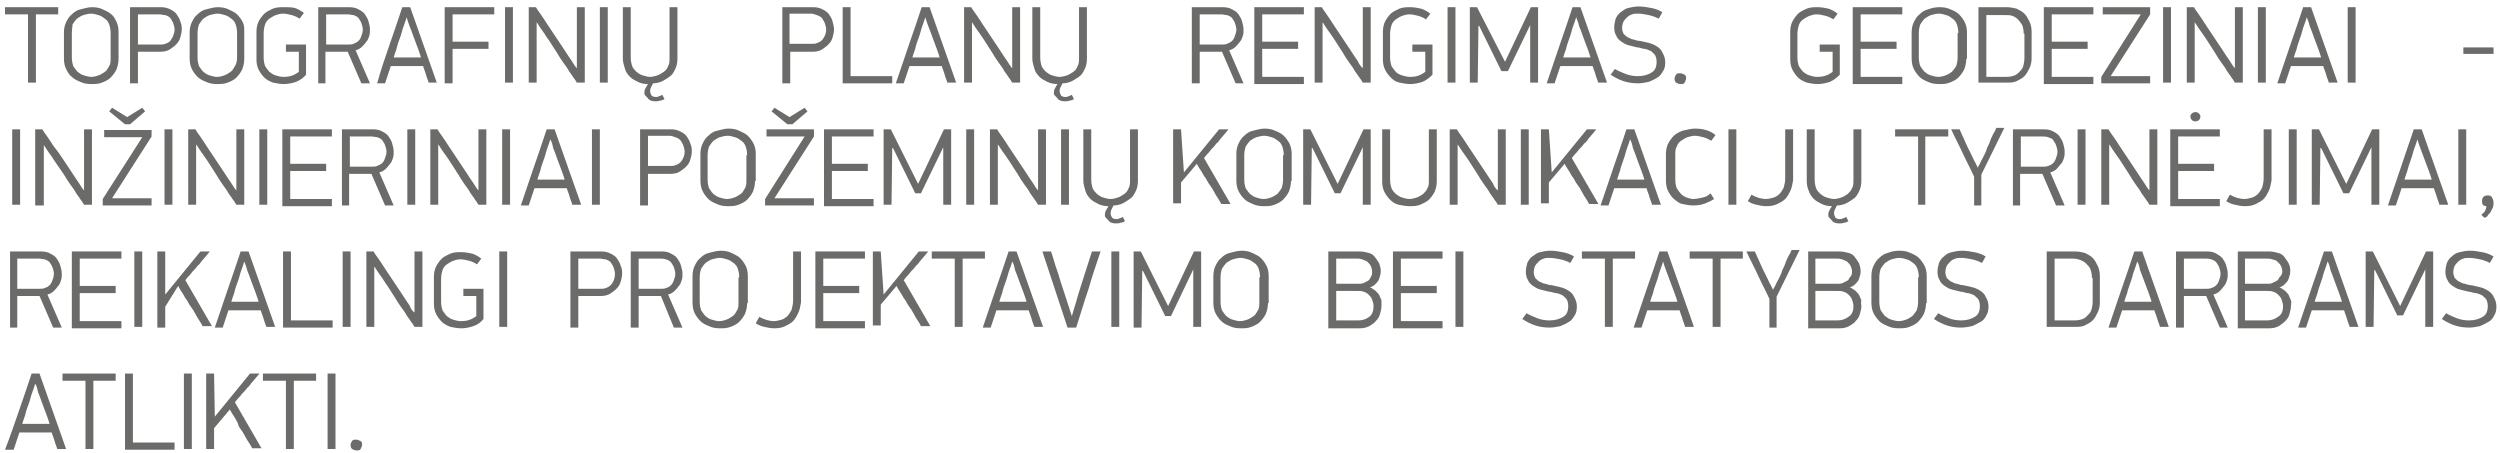 <?xml version="1.0" encoding="utf-8"?>
<!-- Generator: Adobe Illustrator 18.0.0, SVG Export Plug-In . SVG Version: 6.00 Build 0)  -->
<!DOCTYPE svg PUBLIC "-//W3C//DTD SVG 1.1//EN" "http://www.w3.org/Graphics/SVG/1.1/DTD/svg11.dtd">
<svg version="1.1" id="Layer_1" xmlns="http://www.w3.org/2000/svg" xmlns:xlink="http://www.w3.org/1999/xlink" x="0px" y="0px"
	 viewBox="0 0 348 63" style="enable-background:new 0 0 348 63;" xml:space="preserve">
<g>
	<path style="fill:#6B6B6A;" d="M5,2v9.5H3.9V2H0.7V1h7.4v1H5z"/>
	<path style="fill:#6B6B6A;" d="M16.5,8.2c0,0.5-0.1,1-0.3,1.5c-0.2,0.4-0.5,0.8-0.8,1.1c-0.3,0.3-0.7,0.5-1.2,0.7
		c-0.5,0.2-1,0.2-1.5,0.2c-0.6,0-1.1-0.1-1.5-0.3c-0.5-0.2-0.9-0.4-1.2-0.7C9.6,10.4,9.4,10,9.2,9.6S8.9,8.7,8.9,8.1V4.5
		c0-0.5,0.1-1,0.3-1.4c0.2-0.4,0.4-0.8,0.8-1.1c0.3-0.3,0.7-0.6,1.2-0.7s1-0.3,1.6-0.3c0.6,0,1.1,0.1,1.5,0.3s0.9,0.4,1.2,0.7
		C15.8,2.2,16,2.6,16.2,3s0.3,0.9,0.3,1.4V8.2z M15.4,4.6c0-0.5-0.1-0.9-0.2-1.2c-0.1-0.3-0.3-0.6-0.6-0.8s-0.5-0.4-0.9-0.5
		c-0.3-0.1-0.7-0.2-1-0.2c-0.4,0-0.7,0.1-1.1,0.2c-0.3,0.1-0.6,0.3-0.9,0.5c-0.2,0.2-0.4,0.5-0.6,0.8C10.1,3.7,10,4.1,10,4.6V8
		c0,0.5,0.1,0.9,0.2,1.2c0.2,0.3,0.4,0.6,0.6,0.8c0.3,0.2,0.5,0.4,0.9,0.5c0.3,0.1,0.7,0.2,1,0.2c0.4,0,0.7-0.1,1-0.2
		c0.3-0.1,0.6-0.3,0.9-0.5s0.4-0.5,0.6-0.8s0.2-0.7,0.2-1.2V4.6z"/>
	<path style="fill:#6B6B6A;" d="M25.3,4.1c0,0.4-0.1,0.7-0.2,1.1s-0.3,0.7-0.6,1c-0.3,0.3-0.6,0.5-0.9,0.7s-0.8,0.3-1.2,0.3h-3.2
		v4.4h-1.1V1h4.3c0.5,0,0.9,0.1,1.3,0.3c0.4,0.2,0.7,0.4,0.9,0.7c0.2,0.3,0.4,0.6,0.5,1C25.3,3.4,25.3,3.8,25.3,4.1z M24.3,4.1
		c0-0.3-0.1-0.6-0.2-0.9s-0.3-0.5-0.4-0.7c-0.2-0.2-0.4-0.3-0.7-0.4C22.7,2.1,22.5,2,22.2,2h-3v4.2h3c0.3,0,0.6,0,0.8-0.1
		c0.3-0.1,0.5-0.2,0.7-0.4C23.8,5.5,24,5.3,24.1,5S24.3,4.5,24.3,4.1z"/>
	<path style="fill:#6B6B6A;" d="M34,8.2c0,0.5-0.1,1-0.3,1.5c-0.2,0.4-0.5,0.8-0.8,1.1c-0.3,0.3-0.7,0.5-1.2,0.7
		c-0.5,0.2-1,0.2-1.5,0.2c-0.6,0-1.1-0.1-1.5-0.3c-0.5-0.2-0.9-0.4-1.2-0.7c-0.3-0.3-0.6-0.7-0.8-1.1s-0.3-0.9-0.3-1.5V4.5
		c0-0.5,0.1-1,0.3-1.4c0.2-0.4,0.4-0.8,0.8-1.1c0.3-0.3,0.7-0.6,1.2-0.7s1-0.3,1.6-0.3c0.6,0,1.1,0.1,1.5,0.3s0.9,0.4,1.2,0.7
		c0.3,0.3,0.6,0.7,0.8,1.1S34,3.9,34,4.5V8.2z M33,4.6c0-0.5-0.1-0.9-0.2-1.2c-0.1-0.3-0.3-0.6-0.6-0.8s-0.5-0.4-0.9-0.5
		c-0.3-0.1-0.7-0.2-1-0.2c-0.4,0-0.7,0.1-1.1,0.2c-0.3,0.1-0.6,0.3-0.9,0.5c-0.2,0.2-0.4,0.5-0.6,0.8c-0.1,0.3-0.2,0.7-0.2,1.2V8
		c0,0.5,0.1,0.9,0.2,1.2c0.2,0.3,0.4,0.6,0.6,0.8c0.3,0.2,0.5,0.4,0.9,0.5c0.3,0.1,0.7,0.2,1,0.2c0.4,0,0.7-0.1,1-0.2
		c0.3-0.1,0.6-0.3,0.9-0.5s0.4-0.5,0.6-0.8S33,8.5,33,8V4.6z"/>
	<path style="fill:#6B6B6A;" d="M41.2,11.4c-0.6,0.2-1.2,0.3-1.7,0.3c-0.5,0-1-0.1-1.5-0.2c-0.5-0.2-0.9-0.4-1.2-0.7
		c-0.3-0.3-0.6-0.7-0.8-1.1c-0.2-0.4-0.3-0.9-0.3-1.4V4.4c0-0.5,0.1-1,0.3-1.4c0.2-0.4,0.5-0.8,0.8-1.1c0.3-0.3,0.8-0.5,1.2-0.7
		c0.5-0.2,1-0.2,1.5-0.2S40.6,1,41,1.1s0.9,0.4,1.3,0.7l-0.6,0.8c-0.3-0.2-0.7-0.4-1.1-0.5s-0.8-0.2-1.2-0.2c-0.4,0-0.7,0.1-1,0.2
		c-0.3,0.1-0.6,0.3-0.9,0.5c-0.3,0.2-0.5,0.5-0.6,0.8s-0.2,0.8-0.2,1.2V8c0,0.5,0.1,0.9,0.2,1.2c0.2,0.3,0.4,0.6,0.6,0.8
		c0.3,0.2,0.5,0.4,0.9,0.5c0.3,0.1,0.7,0.2,1,0.2c0.2,0,0.6,0,1-0.1c0.4-0.1,0.8-0.3,1.2-0.6V7.2h-1.8v-1h2.8v4.2
		C42.3,10.8,41.7,11.2,41.2,11.4z"/>
	<path style="fill:#6B6B6A;" d="M45.4,11.6h-1.1V1h4.3c0.5,0,1,0.1,1.3,0.3c0.4,0.2,0.7,0.4,0.9,0.7c0.2,0.3,0.4,0.6,0.5,1
		c0.1,0.4,0.2,0.7,0.2,1.1c0,0.3,0,0.6-0.1,0.9c-0.1,0.3-0.2,0.6-0.4,0.8c-0.2,0.3-0.4,0.5-0.6,0.7c-0.2,0.2-0.5,0.4-0.9,0.5l2,4.6
		h-1.2l-1.9-4.4h-3.1V11.6z M45.4,2v4.2h3c0.3,0,0.6,0,0.8-0.1s0.5-0.2,0.7-0.4c0.2-0.2,0.3-0.4,0.4-0.7c0.1-0.3,0.2-0.5,0.2-0.9
		c0-0.3-0.1-0.6-0.2-0.9c-0.1-0.3-0.3-0.5-0.4-0.7c-0.2-0.2-0.4-0.3-0.7-0.4C49,2.1,48.7,2,48.4,2H45.4z"/>
	<path style="fill:#6B6B6A;" d="M59.7,11.6c-0.1-0.4-0.3-0.8-0.4-1.2c-0.1-0.4-0.3-0.8-0.4-1.2h-4.5l-0.8,2.4h-1.1
		C53,9.8,53.6,8,54.2,6.3C54.8,4.6,55.4,2.8,56,1h1.1l3.7,10.5H59.7z M56.6,2.4c-0.1,0.3-0.2,0.7-0.4,1.2c-0.2,0.5-0.3,1.1-0.5,1.6
		s-0.4,1.1-0.5,1.6c-0.2,0.5-0.3,0.9-0.4,1.2h3.8c-0.1-0.3-0.2-0.7-0.4-1.2c-0.2-0.5-0.4-1.1-0.6-1.6c-0.2-0.6-0.4-1.1-0.6-1.6
		C56.8,3.1,56.7,2.7,56.6,2.4L56.6,2.4z"/>
	<path style="fill:#6B6B6A;" d="M63,2v3.8h5v1h-5v4.8h-1.1V1h6.9v1H63z"/>
	<path style="fill:#6B6B6A;" d="M70.3,11.6V1h1.1v10.5H70.3z"/>
	<path style="fill:#6B6B6A;" d="M80.3,9.5V1h1.1v10.5h-1.1c-0.1-0.1-0.2-0.4-0.4-0.6c-0.2-0.3-0.4-0.6-0.7-1
		c-0.2-0.4-0.5-0.8-0.8-1.2c-0.3-0.4-0.6-0.9-0.9-1.4c-0.3-0.5-0.6-0.9-0.9-1.4S76,5.1,75.8,4.7c-0.3-0.4-0.5-0.7-0.7-1
		c-0.2-0.3-0.3-0.5-0.4-0.6h0v8.4h-1.1V1h1c0.1,0.2,0.3,0.5,0.6,0.9c0.3,0.4,0.6,0.9,1,1.5C76.6,4,77,4.6,77.4,5.2
		c0.4,0.6,0.8,1.2,1.2,1.8c0.4,0.6,0.7,1.1,1,1.5C79.9,9,80.1,9.3,80.3,9.5L80.3,9.5z"/>
	<path style="fill:#6B6B6A;" d="M83.5,11.6V1h1.1v10.5H83.5z"/>
	<path style="fill:#6B6B6A;" d="M89.7,13c0-0.2,0-0.4,0.1-0.6c0.1-0.2,0.2-0.4,0.4-0.7c-0.5,0-1-0.1-1.4-0.3
		c-0.4-0.2-0.8-0.4-1.1-0.7s-0.6-0.7-0.7-1.1s-0.3-0.9-0.3-1.4V1h1.1v7c0,0.5,0.1,0.9,0.2,1.2c0.1,0.3,0.4,0.6,0.6,0.8
		c0.3,0.2,0.5,0.4,0.9,0.5c0.3,0.1,0.7,0.2,1,0.2c0.3,0,0.7-0.1,1-0.2c0.3-0.1,0.6-0.3,0.9-0.5c0.3-0.2,0.5-0.5,0.6-0.8
		c0.2-0.3,0.2-0.7,0.2-1.2V1h1.1v7.2c0,0.5-0.1,1-0.3,1.4c-0.2,0.4-0.4,0.8-0.7,1s-0.7,0.5-1.1,0.7c-0.4,0.2-0.9,0.3-1.3,0.3
		c-0.1,0.2-0.2,0.4-0.3,0.6s-0.1,0.4-0.1,0.5c0,0.2,0.1,0.4,0.2,0.6c0.1,0.1,0.3,0.2,0.6,0.2c0.1,0,0.3,0,0.4-0.1
		c0.1,0,0.3-0.1,0.5-0.2l0.3,0.6c-0.2,0.1-0.4,0.2-0.6,0.2c-0.2,0.1-0.5,0.1-0.7,0.1c-0.4,0-0.8-0.1-1-0.4S89.7,13.3,89.7,13z"/>
	<path style="fill:#6B6B6A;" d="M116.1,4.1c0,0.4-0.1,0.7-0.2,1.1s-0.3,0.7-0.6,1c-0.3,0.3-0.6,0.5-0.9,0.7s-0.8,0.3-1.2,0.3h-3.2
		v4.4h-1.1V1h4.3c0.5,0,0.9,0.1,1.3,0.3c0.4,0.2,0.7,0.4,0.9,0.7c0.2,0.3,0.4,0.6,0.5,1C116,3.4,116.1,3.8,116.1,4.1z M115,4.1
		c0-0.3-0.1-0.6-0.2-0.9s-0.3-0.5-0.4-0.7c-0.2-0.2-0.4-0.3-0.7-0.4c-0.3-0.1-0.5-0.2-0.8-0.2h-3v4.2h3c0.3,0,0.6,0,0.8-0.1
		c0.3-0.1,0.5-0.2,0.7-0.4c0.2-0.2,0.3-0.4,0.4-0.6S115,4.5,115,4.1z"/>
	<path style="fill:#6B6B6A;" d="M117.3,11.6V1h1.1v9.6h5.8v1H117.3z"/>
	<path style="fill:#6B6B6A;" d="M131.9,11.6c-0.1-0.4-0.3-0.8-0.4-1.2c-0.1-0.4-0.3-0.8-0.4-1.2h-4.5l-0.8,2.4h-1.1
		c0.6-1.8,1.2-3.5,1.8-5.3c0.6-1.7,1.2-3.5,1.8-5.3h1.1l3.7,10.5H131.9z M128.8,2.4c-0.1,0.3-0.2,0.7-0.4,1.2
		c-0.2,0.5-0.3,1.1-0.5,1.6s-0.4,1.1-0.5,1.6c-0.2,0.5-0.3,0.9-0.4,1.2h3.8c-0.1-0.3-0.2-0.7-0.4-1.2c-0.2-0.5-0.4-1.1-0.6-1.6
		c-0.2-0.6-0.4-1.1-0.6-1.6C129,3.1,128.9,2.7,128.8,2.4L128.8,2.4z"/>
	<path style="fill:#6B6B6A;" d="M140.9,9.5V1h1.1v10.5h-1.1c-0.1-0.1-0.2-0.4-0.4-0.6c-0.2-0.3-0.4-0.6-0.7-1
		c-0.2-0.4-0.5-0.8-0.8-1.2c-0.3-0.4-0.6-0.9-0.9-1.4c-0.3-0.5-0.6-0.9-0.9-1.4s-0.6-0.9-0.8-1.2c-0.3-0.4-0.5-0.7-0.7-1
		c-0.2-0.3-0.3-0.5-0.4-0.6h0v8.4h-1.1V1h1c0.1,0.2,0.3,0.5,0.6,0.9c0.3,0.4,0.6,0.9,1,1.5c0.4,0.6,0.8,1.2,1.2,1.8
		c0.4,0.6,0.8,1.2,1.2,1.8c0.4,0.6,0.7,1.1,1,1.5C140.5,9,140.7,9.3,140.9,9.5L140.9,9.5z"/>
	<path style="fill:#6B6B6A;" d="M146.7,13c0-0.2,0-0.4,0.1-0.6c0.1-0.2,0.2-0.4,0.4-0.7c-0.5,0-1-0.1-1.4-0.3
		c-0.4-0.2-0.8-0.4-1.1-0.7s-0.6-0.7-0.7-1.1s-0.3-0.9-0.3-1.4V1h1.1v7c0,0.5,0.1,0.9,0.2,1.2c0.1,0.3,0.4,0.6,0.6,0.8
		c0.3,0.2,0.5,0.4,0.9,0.5c0.3,0.1,0.7,0.2,1,0.2c0.3,0,0.7-0.1,1-0.2c0.3-0.1,0.6-0.3,0.9-0.5c0.3-0.2,0.5-0.5,0.6-0.8
		c0.2-0.3,0.2-0.7,0.2-1.2V1h1.1v7.2c0,0.5-0.1,1-0.3,1.4c-0.2,0.4-0.4,0.8-0.7,1s-0.7,0.5-1.1,0.7c-0.4,0.2-0.9,0.3-1.3,0.3
		c-0.1,0.2-0.2,0.4-0.3,0.6s-0.1,0.4-0.1,0.5c0,0.2,0.1,0.4,0.2,0.6c0.1,0.1,0.3,0.2,0.6,0.2c0.1,0,0.3,0,0.4-0.1
		c0.1,0,0.3-0.1,0.5-0.2l0.3,0.6c-0.2,0.1-0.4,0.2-0.6,0.2c-0.2,0.1-0.5,0.1-0.7,0.1c-0.4,0-0.8-0.1-1-0.4S146.7,13.3,146.7,13z"/>
	<path style="fill:#6B6B6A;" d="M167,11.6h-1.1V1h4.3c0.5,0,1,0.1,1.3,0.3c0.4,0.2,0.7,0.4,0.9,0.7c0.2,0.3,0.4,0.6,0.5,1
		c0.1,0.4,0.2,0.7,0.2,1.1c0,0.3,0,0.6-0.1,0.9c-0.1,0.3-0.2,0.6-0.4,0.8c-0.2,0.3-0.4,0.5-0.6,0.7c-0.2,0.2-0.5,0.4-0.9,0.5l2,4.6
		H172l-1.9-4.4H167V11.6z M167,2v4.2h3c0.3,0,0.6,0,0.8-0.1s0.5-0.2,0.7-0.4c0.2-0.2,0.3-0.4,0.4-0.7c0.1-0.3,0.2-0.5,0.2-0.9
		c0-0.3-0.1-0.6-0.2-0.9c-0.1-0.3-0.3-0.5-0.4-0.7c-0.2-0.2-0.4-0.3-0.7-0.4C170.5,2.1,170.3,2,170,2H167z"/>
	<path style="fill:#6B6B6A;" d="M174.6,11.6V1h6.9v1h-5.8v3.8h5v1h-5v3.9h5.8v1H174.6z"/>
	<path style="fill:#6B6B6A;" d="M189.7,9.5V1h1.1v10.5h-1.1c-0.1-0.1-0.2-0.4-0.4-0.6c-0.2-0.3-0.4-0.6-0.7-1
		c-0.2-0.4-0.5-0.8-0.8-1.2c-0.3-0.4-0.6-0.9-0.9-1.4c-0.3-0.5-0.6-0.9-0.9-1.4s-0.6-0.9-0.8-1.2c-0.3-0.4-0.5-0.7-0.7-1
		c-0.2-0.3-0.3-0.5-0.4-0.6h0v8.4h-1.1V1h1c0.1,0.2,0.3,0.5,0.6,0.9c0.3,0.4,0.6,0.9,1,1.5c0.4,0.6,0.8,1.2,1.2,1.8
		c0.4,0.6,0.8,1.2,1.2,1.8c0.4,0.6,0.7,1.1,1,1.5C189.2,9,189.5,9.3,189.7,9.5L189.7,9.5z"/>
	<path style="fill:#6B6B6A;" d="M198,11.4c-0.6,0.2-1.2,0.3-1.7,0.3c-0.5,0-1-0.1-1.5-0.2s-0.9-0.4-1.2-0.7
		c-0.3-0.3-0.6-0.7-0.8-1.1c-0.2-0.4-0.3-0.9-0.3-1.4V4.4c0-0.5,0.1-1,0.3-1.4c0.2-0.4,0.5-0.8,0.8-1.1c0.3-0.3,0.8-0.5,1.2-0.7
		c0.5-0.2,1-0.2,1.5-0.2s1.1,0.1,1.5,0.2s0.9,0.4,1.3,0.7l-0.6,0.8c-0.3-0.2-0.7-0.4-1.1-0.5s-0.8-0.2-1.2-0.2c-0.4,0-0.7,0.1-1,0.2
		c-0.3,0.1-0.6,0.3-0.9,0.5c-0.3,0.2-0.5,0.5-0.6,0.8s-0.2,0.8-0.2,1.2V8c0,0.5,0.1,0.9,0.2,1.2c0.2,0.3,0.4,0.6,0.6,0.8
		c0.2,0.2,0.5,0.4,0.9,0.5c0.3,0.1,0.7,0.2,1,0.2c0.2,0,0.6,0,1-0.1c0.4-0.1,0.8-0.3,1.2-0.6V7.2h-1.8v-1h2.8v4.2
		C199,10.8,198.5,11.2,198,11.4z"/>
	<path style="fill:#6B6B6A;" d="M201.5,11.6V1h1.1v10.5H201.5z"/>
	<path style="fill:#6B6B6A;" d="M209.5,8.6l3.6-7.6h1v10.5H213v-8h0l-3.1,6.4H209l-3.1-6.3h-0.1l-0.1,7.9h-1.1V1h1L209.5,8.6
		L209.5,8.6z"/>
	<path style="fill:#6B6B6A;" d="M222.5,11.6c-0.1-0.4-0.3-0.8-0.4-1.2c-0.1-0.4-0.3-0.8-0.4-1.2h-4.5l-0.8,2.4h-1.1
		c0.6-1.8,1.2-3.5,1.8-5.3c0.6-1.7,1.2-3.5,1.8-5.3h1.1l3.7,10.5H222.5z M219.4,2.4c-0.1,0.3-0.2,0.7-0.4,1.2
		c-0.2,0.5-0.3,1.1-0.5,1.6c-0.2,0.6-0.4,1.1-0.5,1.6c-0.2,0.5-0.3,0.9-0.4,1.2h3.8c-0.1-0.3-0.2-0.7-0.4-1.2
		c-0.2-0.5-0.4-1.1-0.6-1.6c-0.2-0.6-0.4-1.1-0.6-1.6C219.7,3.1,219.5,2.7,219.4,2.4L219.4,2.4z"/>
	<path style="fill:#6B6B6A;" d="M231.8,8.7c0,0.5-0.1,0.9-0.3,1.2s-0.4,0.7-0.8,0.9c-0.3,0.2-0.7,0.4-1.2,0.6
		c-0.5,0.1-1,0.2-1.5,0.2c-0.7,0-1.4-0.1-2-0.3c-0.6-0.2-1.2-0.5-1.8-0.9l0.6-0.8c0.5,0.3,1,0.5,1.5,0.7c0.5,0.2,1.1,0.3,1.7,0.3
		c0.8,0,1.4-0.2,1.9-0.5c0.5-0.3,0.7-0.8,0.7-1.5c0-0.4-0.1-0.7-0.2-0.9s-0.4-0.4-0.6-0.6c-0.3-0.1-0.6-0.3-0.9-0.3s-0.6-0.2-1-0.2
		c-0.4-0.1-0.8-0.2-1.2-0.3c-0.4-0.1-0.7-0.3-1-0.5c-0.3-0.2-0.6-0.5-0.7-0.8c-0.2-0.3-0.3-0.7-0.3-1.2c0-0.4,0.1-0.8,0.2-1.2
		c0.2-0.4,0.4-0.7,0.7-0.9s0.6-0.5,1.1-0.6c0.4-0.1,0.9-0.2,1.4-0.2c0.6,0,1.2,0.1,1.7,0.2c0.6,0.1,1.1,0.3,1.6,0.6l-0.5,0.9
		c-0.4-0.2-0.9-0.4-1.4-0.5c-0.5-0.1-1-0.2-1.5-0.2c-0.3,0-0.6,0-0.8,0.1c-0.3,0.1-0.5,0.2-0.7,0.4c-0.2,0.2-0.4,0.4-0.5,0.6
		c-0.1,0.2-0.2,0.5-0.2,0.9c0,0.3,0.1,0.6,0.2,0.8c0.2,0.2,0.4,0.4,0.6,0.5c0.3,0.1,0.5,0.3,0.8,0.3c0.3,0.1,0.6,0.2,0.9,0.2
		c0.5,0.1,0.9,0.2,1.3,0.3s0.8,0.3,1.1,0.5c0.3,0.2,0.6,0.5,0.7,0.8C231.7,7.8,231.8,8.2,231.8,8.7z"/>
	<path style="fill:#6B6B6A;" d="M233.1,10.9c0-0.2,0.1-0.3,0.2-0.5c0.1-0.2,0.3-0.2,0.6-0.2c0.2,0,0.4,0.1,0.6,0.2s0.2,0.3,0.2,0.5
		c0,0.2-0.1,0.4-0.2,0.6c-0.1,0.2-0.3,0.2-0.6,0.2c-0.2,0-0.4-0.1-0.6-0.2C233.1,11.3,233.1,11.1,233.1,10.9z"/>
	<path style="fill:#6B6B6A;" d="M254.7,11.4c-0.6,0.2-1.2,0.3-1.7,0.3c-0.5,0-1-0.1-1.5-0.2c-0.5-0.2-0.9-0.4-1.2-0.7
		c-0.3-0.3-0.6-0.7-0.8-1.1c-0.2-0.4-0.3-0.9-0.3-1.4V4.4c0-0.5,0.1-1,0.3-1.4c0.2-0.4,0.5-0.8,0.8-1.1s0.8-0.5,1.2-0.7
		c0.5-0.2,1-0.2,1.5-0.2s1.1,0.1,1.5,0.2s0.9,0.4,1.3,0.7l-0.6,0.8c-0.3-0.2-0.7-0.4-1.1-0.5s-0.8-0.2-1.2-0.2c-0.4,0-0.7,0.1-1,0.2
		c-0.3,0.1-0.6,0.3-0.9,0.5c-0.3,0.2-0.5,0.5-0.6,0.8s-0.2,0.8-0.2,1.2V8c0,0.5,0.1,0.9,0.2,1.2c0.2,0.3,0.4,0.6,0.6,0.8
		c0.3,0.2,0.5,0.4,0.9,0.5c0.3,0.1,0.7,0.2,1,0.2c0.2,0,0.6,0,1-0.1c0.4-0.1,0.8-0.3,1.2-0.6V7.2h-1.8v-1h2.8v4.2
		C255.7,10.8,255.2,11.2,254.7,11.4z"/>
	<path style="fill:#6B6B6A;" d="M257.9,11.6V1h6.9v1H259v3.8h5v1h-5v3.9h5.8v1H257.9z"/>
	<path style="fill:#6B6B6A;" d="M273.7,8.2c0,0.5-0.1,1-0.3,1.5c-0.2,0.4-0.5,0.8-0.8,1.1c-0.3,0.3-0.7,0.5-1.2,0.7s-1,0.2-1.5,0.2
		c-0.6,0-1.1-0.1-1.5-0.3c-0.5-0.2-0.9-0.4-1.2-0.7c-0.3-0.3-0.6-0.7-0.8-1.1c-0.2-0.4-0.3-0.9-0.3-1.5V4.5c0-0.5,0.1-1,0.3-1.4
		c0.2-0.4,0.4-0.8,0.8-1.1c0.3-0.3,0.7-0.6,1.2-0.7c0.5-0.2,1-0.3,1.6-0.3c0.6,0,1.1,0.1,1.5,0.3c0.5,0.2,0.9,0.4,1.2,0.7
		c0.3,0.3,0.6,0.7,0.8,1.1c0.2,0.4,0.3,0.9,0.3,1.4V8.2z M272.6,4.6c0-0.5-0.1-0.9-0.2-1.2c-0.1-0.3-0.3-0.6-0.6-0.8
		s-0.5-0.4-0.9-0.5c-0.3-0.1-0.7-0.2-1-0.2c-0.4,0-0.7,0.1-1.1,0.2c-0.3,0.1-0.6,0.3-0.9,0.5c-0.2,0.2-0.4,0.5-0.6,0.8
		c-0.1,0.3-0.2,0.7-0.2,1.2V8c0,0.5,0.1,0.9,0.2,1.2c0.2,0.3,0.4,0.6,0.6,0.8c0.3,0.2,0.5,0.4,0.9,0.5c0.3,0.1,0.7,0.2,1,0.2
		c0.4,0,0.7-0.1,1-0.2c0.3-0.1,0.6-0.3,0.9-0.5c0.2-0.2,0.4-0.5,0.6-0.8c0.1-0.3,0.2-0.7,0.2-1.2V4.6z"/>
	<path style="fill:#6B6B6A;" d="M282.8,8.1c0,0.5-0.1,1-0.3,1.4c-0.2,0.4-0.4,0.8-0.7,1.1c-0.3,0.3-0.7,0.5-1.1,0.7
		c-0.4,0.2-0.9,0.2-1.4,0.2h-3.9V1h3.9c0.5,0,1,0.1,1.4,0.2c0.4,0.2,0.8,0.4,1.1,0.7c0.3,0.3,0.5,0.7,0.7,1.1
		c0.2,0.4,0.3,0.9,0.3,1.4V8.1z M281.7,4.7c0-0.5-0.1-0.9-0.2-1.2c-0.2-0.3-0.4-0.6-0.6-0.8c-0.2-0.2-0.5-0.4-0.8-0.5
		c-0.3-0.1-0.6-0.1-0.9-0.1h-2.7v8.6h2.6c0.3,0,0.6,0,1-0.1s0.6-0.2,0.9-0.5s0.5-0.5,0.6-0.8s0.2-0.8,0.2-1.2V4.7z"/>
	<path style="fill:#6B6B6A;" d="M284.5,11.6V1h6.9v1h-5.8v3.8h5v1h-5v3.9h5.8v1H284.5z"/>
	<path style="fill:#6B6B6A;" d="M299.3,2l-5.5,8.6h5.5v1h-6.8v-0.9L298,2h-5.3V1h6.6V2z"/>
	<path style="fill:#6B6B6A;" d="M301.1,11.6V1h1.1v10.5H301.1z"/>
	<path style="fill:#6B6B6A;" d="M311.1,9.5V1h1.1v10.5h-1.1c-0.1-0.1-0.2-0.4-0.4-0.6c-0.2-0.3-0.4-0.6-0.7-1
		c-0.2-0.4-0.5-0.8-0.8-1.2c-0.3-0.4-0.6-0.9-0.9-1.4c-0.3-0.5-0.6-0.9-0.9-1.4s-0.6-0.9-0.8-1.2c-0.3-0.4-0.5-0.7-0.7-1
		c-0.2-0.3-0.3-0.5-0.4-0.6h0v8.4h-1.1V1h1c0.1,0.2,0.3,0.5,0.6,0.9s0.6,0.9,1,1.5c0.4,0.6,0.8,1.2,1.2,1.8c0.4,0.6,0.8,1.2,1.2,1.8
		c0.4,0.6,0.7,1.1,1,1.5C310.7,9,310.9,9.3,311.1,9.5L311.1,9.5z"/>
	<path style="fill:#6B6B6A;" d="M314.3,11.6V1h1.1v10.5H314.3z"/>
	<path style="fill:#6B6B6A;" d="M324.2,11.6c-0.1-0.4-0.3-0.8-0.4-1.2c-0.1-0.4-0.3-0.8-0.4-1.2h-4.5l-0.8,2.4h-1.1
		c0.6-1.8,1.2-3.5,1.8-5.3c0.6-1.7,1.2-3.5,1.8-5.3h1.1l3.7,10.5H324.2z M321.1,2.4c-0.1,0.3-0.2,0.7-0.4,1.2
		c-0.2,0.5-0.3,1.1-0.5,1.6c-0.2,0.6-0.4,1.1-0.5,1.6c-0.2,0.5-0.3,0.9-0.4,1.2h3.8c-0.1-0.3-0.2-0.7-0.4-1.2
		c-0.2-0.5-0.4-1.1-0.6-1.6c-0.2-0.6-0.4-1.1-0.6-1.6C321.4,3.1,321.2,2.7,321.1,2.4L321.1,2.4z"/>
	<path style="fill:#6B6B6A;" d="M326.8,11.6V1h1.1v10.5H326.8z"/>
	<path style="fill:#6B6B6A;" d="M342.9,7.5V6.6h4.2v0.9H342.9z"/>
	<path style="fill:#6B6B6A;" d="M1.7,28.6V18h1.1v10.5H1.7z"/>
	<path style="fill:#6B6B6A;" d="M11.7,26.5V18h1.1v10.5h-1.1c-0.1-0.1-0.2-0.4-0.4-0.6c-0.2-0.3-0.4-0.6-0.7-1
		c-0.2-0.4-0.5-0.8-0.8-1.2c-0.3-0.4-0.6-0.9-0.9-1.4C8.6,23.9,8.3,23.4,8,23s-0.6-0.9-0.8-1.2c-0.3-0.4-0.5-0.7-0.7-1
		c-0.2-0.3-0.3-0.5-0.4-0.6h0v8.4H4.9V18h1c0.1,0.2,0.3,0.5,0.6,0.9c0.3,0.4,0.6,0.9,1,1.5C8,21,8.4,21.6,8.8,22.2
		c0.4,0.6,0.8,1.2,1.2,1.8c0.4,0.6,0.7,1.1,1,1.5C11.3,26,11.5,26.3,11.7,26.5L11.7,26.5z"/>
	<path style="fill:#6B6B6A;" d="M21.1,19l-5.5,8.6h5.5v1h-6.8v-0.9l5.5-8.6h-5.3v-1h6.6V19z M19.8,15l0.4,0.5l-2.1,1.8h-0.7
		l-2.2-1.8l0.4-0.5l2.1,1.3L19.8,15z"/>
	<path style="fill:#6B6B6A;" d="M22.9,28.6V18H24v10.5H22.9z"/>
	<path style="fill:#6B6B6A;" d="M32.9,26.5V18H34v10.5h-1.1c-0.1-0.1-0.2-0.4-0.4-0.6c-0.2-0.3-0.4-0.6-0.7-1
		c-0.2-0.4-0.5-0.8-0.8-1.2c-0.3-0.4-0.6-0.9-0.9-1.4c-0.3-0.5-0.6-0.9-0.9-1.4s-0.6-0.9-0.8-1.2c-0.3-0.4-0.5-0.7-0.7-1
		c-0.2-0.3-0.3-0.5-0.4-0.6h0v8.4h-1.1V18h1c0.1,0.2,0.3,0.5,0.6,0.9c0.3,0.4,0.6,0.9,1,1.5c0.4,0.6,0.8,1.2,1.2,1.8
		c0.4,0.6,0.8,1.2,1.2,1.8c0.4,0.6,0.7,1.1,1,1.5C32.5,26,32.7,26.3,32.9,26.5L32.9,26.5z"/>
	<path style="fill:#6B6B6A;" d="M36.1,28.6V18h1.1v10.5H36.1z"/>
	<path style="fill:#6B6B6A;" d="M39.3,28.6V18h6.9v1h-5.8v3.8h5v1h-5v3.9h5.8v1H39.3z"/>
	<path style="fill:#6B6B6A;" d="M48.7,28.6h-1.1V18h4.3c0.5,0,1,0.1,1.3,0.3c0.4,0.2,0.7,0.4,0.9,0.7c0.2,0.3,0.4,0.6,0.5,1
		c0.1,0.4,0.2,0.7,0.2,1.1c0,0.3,0,0.6-0.1,0.9c-0.1,0.3-0.2,0.6-0.4,0.8c-0.2,0.3-0.4,0.5-0.6,0.7c-0.2,0.2-0.5,0.4-0.9,0.5l2,4.6
		h-1.2l-1.9-4.4h-3.1V28.6z M48.7,19v4.2h3c0.3,0,0.6,0,0.8-0.1s0.5-0.2,0.7-0.4c0.2-0.2,0.3-0.4,0.4-0.7c0.1-0.3,0.2-0.5,0.2-0.9
		c0-0.3-0.1-0.6-0.2-0.9c-0.1-0.3-0.3-0.5-0.4-0.7c-0.2-0.2-0.4-0.3-0.7-0.4C52.3,19.1,52,19,51.7,19H48.7z"/>
	<path style="fill:#6B6B6A;" d="M56.7,28.6V18h1.1v10.5H56.7z"/>
	<path style="fill:#6B6B6A;" d="M66.6,26.5V18h1.1v10.5h-1.1c-0.1-0.1-0.2-0.4-0.4-0.6c-0.2-0.3-0.4-0.6-0.7-1
		c-0.2-0.4-0.5-0.8-0.8-1.2c-0.3-0.4-0.6-0.9-0.9-1.4c-0.3-0.5-0.6-0.9-0.9-1.4s-0.6-0.9-0.8-1.2c-0.3-0.4-0.5-0.7-0.7-1
		c-0.2-0.3-0.3-0.5-0.4-0.6h0v8.4h-1.1V18h1c0.1,0.2,0.3,0.5,0.6,0.9c0.3,0.4,0.6,0.9,1,1.5c0.4,0.6,0.8,1.2,1.2,1.8
		c0.4,0.6,0.8,1.2,1.2,1.8c0.4,0.6,0.7,1.1,1,1.5C66.2,26,66.4,26.3,66.6,26.5L66.6,26.5z"/>
	<path style="fill:#6B6B6A;" d="M69.9,28.6V18h1.1v10.5H69.9z"/>
	<path style="fill:#6B6B6A;" d="M79.7,28.6c-0.1-0.4-0.3-0.8-0.4-1.2c-0.1-0.4-0.3-0.8-0.4-1.2h-4.5l-0.8,2.4h-1.1
		c0.6-1.8,1.2-3.5,1.8-5.3c0.6-1.7,1.2-3.5,1.8-5.3h1.1l3.7,10.5H79.7z M76.6,19.4c-0.1,0.3-0.2,0.7-0.4,1.2
		c-0.2,0.5-0.3,1.1-0.5,1.6s-0.4,1.1-0.5,1.6c-0.2,0.5-0.3,0.9-0.4,1.2h3.8c-0.1-0.3-0.2-0.7-0.4-1.2c-0.2-0.5-0.4-1.1-0.6-1.6
		c-0.2-0.6-0.4-1.1-0.6-1.6C76.9,20.1,76.8,19.7,76.6,19.4L76.6,19.4z"/>
	<path style="fill:#6B6B6A;" d="M82.4,28.6V18h1.1v10.5H82.4z"/>
	<path style="fill:#6B6B6A;" d="M96.3,21.1c0,0.4-0.1,0.7-0.2,1.1s-0.3,0.7-0.6,1c-0.3,0.3-0.6,0.5-0.9,0.7s-0.8,0.3-1.2,0.3h-3.2
		v4.4h-1.1V18h4.3c0.5,0,0.9,0.1,1.3,0.3c0.4,0.2,0.7,0.4,0.9,0.7c0.2,0.3,0.4,0.6,0.5,1C96.3,20.4,96.3,20.8,96.3,21.1z M95.3,21.1
		c0-0.3-0.1-0.6-0.2-0.9s-0.3-0.5-0.4-0.7c-0.2-0.2-0.4-0.3-0.7-0.4c-0.3-0.1-0.5-0.2-0.8-0.2h-3v4.2h3c0.3,0,0.6,0,0.8-0.1
		c0.3-0.1,0.5-0.2,0.7-0.4c0.2-0.2,0.3-0.4,0.4-0.6S95.3,21.5,95.3,21.1z"/>
	<path style="fill:#6B6B6A;" d="M105.1,25.2c0,0.5-0.1,1-0.3,1.5c-0.2,0.4-0.5,0.8-0.8,1.1c-0.3,0.3-0.7,0.5-1.2,0.7
		c-0.5,0.2-1,0.2-1.5,0.2c-0.6,0-1.1-0.1-1.5-0.3c-0.5-0.2-0.9-0.4-1.2-0.7c-0.3-0.3-0.6-0.7-0.8-1.1s-0.3-0.9-0.3-1.5v-3.7
		c0-0.5,0.1-1,0.3-1.4c0.2-0.4,0.4-0.8,0.8-1.1c0.3-0.3,0.7-0.6,1.2-0.7s1-0.3,1.6-0.3c0.6,0,1.1,0.1,1.5,0.3s0.9,0.4,1.2,0.7
		c0.3,0.3,0.6,0.7,0.8,1.1s0.3,0.9,0.3,1.4V25.2z M104,21.6c0-0.5-0.1-0.9-0.2-1.2c-0.1-0.3-0.3-0.6-0.6-0.8s-0.5-0.4-0.9-0.5
		c-0.3-0.1-0.7-0.2-1-0.2c-0.4,0-0.7,0.1-1.1,0.2c-0.3,0.1-0.6,0.3-0.9,0.5c-0.2,0.2-0.4,0.5-0.6,0.8c-0.1,0.3-0.2,0.7-0.2,1.2V25
		c0,0.5,0.1,0.9,0.2,1.2c0.2,0.3,0.4,0.6,0.6,0.8c0.3,0.2,0.5,0.4,0.9,0.5c0.3,0.1,0.7,0.2,1,0.2c0.4,0,0.7-0.1,1-0.2
		c0.3-0.1,0.6-0.3,0.9-0.5s0.4-0.5,0.6-0.8s0.2-0.7,0.2-1.2V21.6z"/>
	<path style="fill:#6B6B6A;" d="M113.3,19l-5.5,8.6h5.5v1h-6.8v-0.9L112,19h-5.3v-1h6.6V19z M112,15l0.4,0.5l-2.1,1.8h-0.7l-2.2-1.8
		l0.4-0.5l2.1,1.3L112,15z"/>
	<path style="fill:#6B6B6A;" d="M114.7,28.6V18h6.9v1h-5.8v3.8h5v1h-5v3.9h5.8v1H114.7z"/>
	<path style="fill:#6B6B6A;" d="M127.8,25.6l3.6-7.6h1v10.5h-1.1v-8h0l-3.1,6.4h-0.8l-3.1-6.3h-0.1l-0.1,7.9H123V18h1L127.8,25.6
		L127.8,25.6z"/>
	<path style="fill:#6B6B6A;" d="M134.5,28.6V18h1.1v10.5H134.5z"/>
	<path style="fill:#6B6B6A;" d="M144.5,26.5V18h1.1v10.5h-1.1c-0.1-0.1-0.2-0.4-0.4-0.6c-0.2-0.3-0.4-0.6-0.7-1
		c-0.2-0.4-0.5-0.8-0.8-1.2c-0.3-0.4-0.6-0.9-0.9-1.4c-0.3-0.5-0.6-0.9-0.9-1.4s-0.6-0.9-0.8-1.2c-0.3-0.4-0.5-0.7-0.7-1
		c-0.2-0.3-0.3-0.5-0.4-0.6h0v8.4h-1.1V18h1c0.1,0.2,0.3,0.5,0.6,0.9c0.3,0.4,0.6,0.9,1,1.5c0.4,0.6,0.8,1.2,1.2,1.8
		c0.4,0.6,0.8,1.2,1.2,1.8c0.4,0.6,0.7,1.1,1,1.5C144.1,26,144.3,26.3,144.5,26.5L144.5,26.5z"/>
	<path style="fill:#6B6B6A;" d="M147.7,28.6V18h1.1v10.5H147.7z"/>
	<path style="fill:#6B6B6A;" d="M153.8,30c0-0.2,0-0.4,0.1-0.6c0.1-0.2,0.2-0.4,0.4-0.7c-0.5,0-1-0.1-1.4-0.3
		c-0.4-0.2-0.8-0.4-1.1-0.7s-0.6-0.7-0.7-1.1s-0.3-0.9-0.3-1.4V18h1.1v7c0,0.5,0.1,0.9,0.2,1.2c0.1,0.3,0.4,0.6,0.6,0.8
		c0.3,0.2,0.5,0.4,0.9,0.5c0.3,0.1,0.7,0.2,1,0.2c0.3,0,0.7-0.1,1-0.2c0.3-0.1,0.6-0.3,0.9-0.5c0.3-0.2,0.5-0.5,0.6-0.8
		c0.2-0.3,0.2-0.7,0.2-1.2v-7h1.1v7.2c0,0.5-0.1,1-0.3,1.4c-0.2,0.4-0.4,0.8-0.7,1s-0.7,0.5-1.1,0.7c-0.4,0.2-0.9,0.3-1.3,0.3
		c-0.1,0.2-0.2,0.4-0.3,0.6s-0.1,0.4-0.1,0.5c0,0.2,0.1,0.4,0.2,0.6c0.1,0.1,0.3,0.2,0.6,0.2c0.1,0,0.3,0,0.4-0.1
		c0.1,0,0.3-0.1,0.5-0.2l0.3,0.6c-0.2,0.1-0.4,0.2-0.6,0.2c-0.2,0.1-0.5,0.1-0.7,0.1c-0.4,0-0.8-0.1-1-0.4S153.8,30.3,153.8,30z"/>
	<path style="fill:#6B6B6A;" d="M164.8,24l4.9-6h1.3c-0.1,0.1-0.2,0.3-0.4,0.5c-0.2,0.2-0.4,0.5-0.6,0.7s-0.4,0.6-0.7,0.8
		c-0.2,0.3-0.5,0.6-0.7,0.8c-0.2,0.3-0.4,0.5-0.6,0.7c-0.2,0.2-0.3,0.4-0.4,0.5l3.7,6.4h-1.3c-0.1-0.2-0.2-0.4-0.4-0.7
		c-0.2-0.3-0.4-0.6-0.6-1c-0.2-0.4-0.4-0.7-0.7-1.1s-0.4-0.8-0.7-1.1c-0.2-0.4-0.4-0.7-0.6-1c-0.2-0.3-0.3-0.5-0.4-0.7l-2.2,2.6v2.9
		h-1.1V18h1.1L164.8,24L164.8,24z"/>
	<path style="fill:#6B6B6A;" d="M179.7,25.2c0,0.5-0.1,1-0.3,1.5c-0.2,0.4-0.5,0.8-0.8,1.1c-0.3,0.3-0.7,0.5-1.2,0.7
		c-0.5,0.2-1,0.2-1.5,0.2c-0.6,0-1.1-0.1-1.5-0.3c-0.5-0.2-0.9-0.4-1.2-0.7c-0.3-0.3-0.6-0.7-0.8-1.1s-0.3-0.9-0.3-1.5v-3.7
		c0-0.5,0.1-1,0.3-1.4c0.2-0.4,0.4-0.8,0.8-1.1c0.3-0.3,0.7-0.6,1.2-0.7s1-0.3,1.6-0.3c0.6,0,1.1,0.1,1.5,0.3
		c0.5,0.2,0.9,0.4,1.2,0.7c0.3,0.3,0.6,0.7,0.8,1.1c0.2,0.4,0.3,0.9,0.3,1.4V25.2z M178.7,21.6c0-0.5-0.1-0.9-0.2-1.2
		c-0.1-0.3-0.3-0.6-0.6-0.8s-0.5-0.4-0.9-0.5c-0.3-0.1-0.7-0.2-1-0.2c-0.4,0-0.7,0.1-1.1,0.2c-0.3,0.1-0.6,0.3-0.9,0.5
		c-0.2,0.2-0.4,0.5-0.6,0.8c-0.1,0.3-0.2,0.7-0.2,1.2V25c0,0.5,0.1,0.9,0.2,1.2c0.2,0.3,0.4,0.6,0.6,0.8c0.3,0.2,0.5,0.4,0.9,0.5
		c0.3,0.1,0.7,0.2,1,0.2c0.4,0,0.7-0.1,1-0.2c0.3-0.1,0.6-0.3,0.9-0.5c0.2-0.2,0.4-0.5,0.6-0.8c0.1-0.3,0.2-0.7,0.2-1.2V21.6z"/>
	<path style="fill:#6B6B6A;" d="M186.2,25.6l3.6-7.6h1v10.5h-1.1v-8h0l-3.1,6.4h-0.8l-3.1-6.3h-0.1l-0.1,7.9h-1.1V18h1L186.2,25.6
		L186.2,25.6z"/>
	<path style="fill:#6B6B6A;" d="M199.7,26.7c-0.2,0.4-0.5,0.8-0.8,1.1c-0.3,0.3-0.8,0.5-1.2,0.7c-0.5,0.2-1,0.2-1.5,0.2
		c-0.5,0-1-0.1-1.5-0.2s-0.9-0.4-1.2-0.7s-0.6-0.7-0.8-1.1c-0.2-0.4-0.3-0.9-0.3-1.4V18h1.1v7c0,0.5,0.1,0.9,0.2,1.2
		c0.1,0.3,0.4,0.6,0.6,0.8c0.3,0.2,0.5,0.4,0.9,0.5c0.3,0.1,0.7,0.2,1,0.2c0.3,0,0.7-0.1,1-0.2c0.3-0.1,0.6-0.3,0.9-0.5
		c0.2-0.2,0.5-0.5,0.6-0.8c0.2-0.3,0.2-0.7,0.2-1.2v-7h1.1v7.2C200,25.8,199.9,26.2,199.7,26.7z"/>
	<path style="fill:#6B6B6A;" d="M208.5,26.5V18h1.1v10.5h-1.1c-0.1-0.1-0.2-0.4-0.4-0.6c-0.2-0.3-0.4-0.6-0.7-1
		c-0.2-0.4-0.5-0.8-0.8-1.2c-0.3-0.4-0.6-0.9-0.9-1.4c-0.3-0.5-0.6-0.9-0.9-1.4s-0.6-0.9-0.8-1.2c-0.3-0.4-0.5-0.7-0.7-1
		c-0.2-0.3-0.3-0.5-0.4-0.6h0v8.4h-1.1V18h1c0.1,0.2,0.3,0.5,0.6,0.9s0.6,0.9,1,1.5c0.4,0.6,0.8,1.2,1.2,1.8
		c0.4,0.6,0.8,1.2,1.2,1.8c0.4,0.6,0.7,1.1,1,1.5C208,26,208.2,26.3,208.5,26.5L208.5,26.5z"/>
	<path style="fill:#6B6B6A;" d="M211.7,28.6V18h1.1v10.5H211.7z"/>
	<path style="fill:#6B6B6A;" d="M216,24l4.9-6h1.3c-0.1,0.1-0.2,0.3-0.4,0.5c-0.2,0.2-0.4,0.5-0.6,0.7c-0.2,0.3-0.4,0.6-0.7,0.8
		c-0.2,0.3-0.5,0.6-0.7,0.8c-0.2,0.3-0.4,0.5-0.6,0.7c-0.2,0.2-0.3,0.4-0.4,0.5l3.7,6.4h-1.3c-0.1-0.2-0.2-0.4-0.4-0.7
		c-0.2-0.3-0.4-0.6-0.6-1c-0.2-0.4-0.4-0.7-0.7-1.1s-0.4-0.8-0.7-1.1c-0.2-0.4-0.4-0.7-0.6-1c-0.2-0.3-0.3-0.5-0.4-0.7l-2.2,2.6v2.9
		h-1.1V18h1.1L216,24L216,24z"/>
	<path style="fill:#6B6B6A;" d="M230,28.6c-0.1-0.4-0.3-0.8-0.4-1.2c-0.1-0.4-0.3-0.8-0.4-1.2h-4.5l-0.8,2.4h-1.1
		c0.6-1.8,1.2-3.5,1.8-5.3c0.6-1.7,1.2-3.5,1.8-5.3h1.1l3.7,10.5H230z M226.9,19.4c-0.1,0.3-0.2,0.7-0.4,1.2
		c-0.2,0.5-0.3,1.1-0.5,1.6c-0.2,0.6-0.4,1.1-0.5,1.6c-0.2,0.5-0.3,0.9-0.4,1.2h3.8c-0.1-0.3-0.2-0.7-0.4-1.2
		c-0.2-0.5-0.4-1.1-0.6-1.6c-0.2-0.6-0.4-1.1-0.6-1.6C227.2,20.1,227.1,19.7,226.9,19.4L226.9,19.4z"/>
	<path style="fill:#6B6B6A;" d="M236,17.9c1.1,0,2.1,0.3,2.8,0.9l-0.6,0.8c-0.3-0.2-0.7-0.4-1.1-0.5c-0.4-0.1-0.8-0.2-1.2-0.2
		c-0.3,0-0.7,0.1-1,0.2c-0.3,0.1-0.6,0.3-0.9,0.5c-0.3,0.2-0.5,0.5-0.6,0.8c-0.2,0.3-0.2,0.8-0.2,1.2V25c0,0.5,0.1,0.9,0.2,1.2
		c0.2,0.3,0.4,0.6,0.6,0.8c0.2,0.2,0.5,0.4,0.8,0.5c0.3,0.1,0.6,0.2,0.9,0.2c0.4,0,0.8-0.1,1.3-0.2s0.8-0.3,1.1-0.6l0.5,0.8
		c-0.3,0.2-0.7,0.4-1.2,0.6s-1.1,0.3-1.7,0.3c-0.5,0-1-0.1-1.5-0.2s-0.8-0.4-1.2-0.7c-0.3-0.3-0.6-0.7-0.8-1.1
		c-0.2-0.4-0.3-0.9-0.3-1.4v-3.8c0-0.5,0.1-1,0.3-1.4c0.2-0.4,0.5-0.8,0.8-1.1c0.3-0.3,0.7-0.5,1.2-0.7C235,18,235.5,17.9,236,17.9z
		"/>
	<path style="fill:#6B6B6A;" d="M240.6,28.6V18h1.1v10.5H240.6z"/>
	<path style="fill:#6B6B6A;" d="M249.2,26.6c-0.2,0.4-0.4,0.8-0.7,1.1c-0.3,0.3-0.7,0.5-1.1,0.7c-0.4,0.2-0.9,0.3-1.5,0.3
		c-0.5,0-1-0.1-1.4-0.2c-0.5-0.1-0.9-0.3-1.2-0.5l0.5-0.9c0.7,0.4,1.4,0.6,2,0.6c0.4,0,0.7-0.1,1.1-0.2c0.3-0.1,0.6-0.3,0.8-0.5
		c0.2-0.2,0.4-0.5,0.6-0.9c0.1-0.4,0.2-0.8,0.2-1.3V18h1.1v7.1C249.5,25.7,249.4,26.2,249.2,26.6z"/>
	<path style="fill:#6B6B6A;" d="M254.5,30c0-0.2,0-0.4,0.1-0.6s0.2-0.4,0.4-0.7c-0.5,0-1-0.1-1.4-0.3c-0.4-0.2-0.8-0.4-1.1-0.7
		c-0.3-0.3-0.6-0.7-0.7-1.1c-0.2-0.4-0.3-0.9-0.3-1.4V18h1.1v7c0,0.5,0.1,0.9,0.2,1.2c0.1,0.3,0.4,0.6,0.6,0.8
		c0.3,0.2,0.5,0.4,0.9,0.5c0.3,0.1,0.7,0.2,1,0.2c0.3,0,0.7-0.1,1-0.2c0.3-0.1,0.6-0.3,0.9-0.5c0.2-0.2,0.5-0.5,0.6-0.8
		c0.2-0.3,0.2-0.7,0.2-1.2v-7h1.1v7.2c0,0.5-0.1,1-0.3,1.4c-0.2,0.4-0.4,0.8-0.7,1s-0.7,0.5-1.1,0.7c-0.4,0.2-0.9,0.3-1.3,0.3
		c-0.1,0.2-0.2,0.4-0.3,0.6c-0.1,0.2-0.1,0.4-0.1,0.5c0,0.2,0.1,0.4,0.2,0.6c0.1,0.1,0.3,0.2,0.6,0.2c0.1,0,0.3,0,0.4-0.1
		c0.1,0,0.3-0.1,0.5-0.2l0.3,0.6c-0.2,0.1-0.4,0.2-0.6,0.2c-0.2,0.1-0.5,0.1-0.7,0.1c-0.4,0-0.8-0.1-1-0.4S254.5,30.3,254.5,30z"/>
	<path style="fill:#6B6B6A;" d="M268,19v9.5H267V19h-3.2v-1h7.4v1H268z"/>
	<path style="fill:#6B6B6A;" d="M275.9,28.6h-1.1v-4c-0.5-1.1-1.1-2.2-1.6-3.3s-1.1-2.2-1.6-3.3h1.2c0,0.1,0.1,0.3,0.2,0.5
		c0.1,0.3,0.3,0.6,0.4,0.9c0.2,0.4,0.3,0.7,0.5,1.1c0.2,0.4,0.4,0.8,0.6,1.2c0.2,0.4,0.3,0.7,0.5,1c0.1,0.3,0.3,0.5,0.3,0.7
		c0-0.1,0.1-0.3,0.3-0.6c0.1-0.3,0.3-0.6,0.5-1c0.2-0.4,0.4-0.8,0.5-1.2c0.2-0.4,0.4-0.8,0.5-1.2c0.2-0.4,0.3-0.7,0.5-1
		s0.2-0.5,0.3-0.6h1.1l-3.2,6.5V28.6z"/>
	<path style="fill:#6B6B6A;" d="M281.3,28.6h-1.1V18h4.3c0.5,0,1,0.1,1.3,0.3c0.4,0.2,0.7,0.4,0.9,0.7c0.2,0.3,0.4,0.6,0.5,1
		c0.1,0.4,0.2,0.7,0.2,1.1c0,0.3,0,0.6-0.1,0.9c-0.1,0.3-0.2,0.6-0.4,0.8s-0.4,0.5-0.6,0.7c-0.2,0.2-0.5,0.4-0.9,0.5l2,4.6h-1.2
		l-1.9-4.4h-3.1V28.6z M281.3,19v4.2h3c0.3,0,0.6,0,0.8-0.1c0.3-0.1,0.5-0.2,0.7-0.4s0.3-0.4,0.4-0.7c0.1-0.3,0.2-0.5,0.2-0.9
		c0-0.3-0.1-0.6-0.2-0.9c-0.1-0.3-0.3-0.5-0.4-0.7s-0.4-0.3-0.7-0.4c-0.3-0.1-0.5-0.1-0.8-0.1H281.3z"/>
	<path style="fill:#6B6B6A;" d="M289.2,28.6V18h1.1v10.5H289.2z"/>
	<path style="fill:#6B6B6A;" d="M299.2,26.5V18h1.1v10.5h-1.1c-0.1-0.1-0.2-0.4-0.4-0.6c-0.2-0.3-0.4-0.6-0.7-1
		c-0.2-0.4-0.5-0.8-0.8-1.2c-0.3-0.4-0.6-0.9-0.9-1.4c-0.3-0.5-0.6-0.9-0.9-1.4s-0.6-0.9-0.8-1.2c-0.3-0.4-0.5-0.7-0.7-1
		c-0.2-0.3-0.3-0.5-0.4-0.6h0v8.4h-1.1V18h1c0.1,0.2,0.3,0.5,0.6,0.9c0.3,0.4,0.6,0.9,1,1.5c0.4,0.6,0.8,1.2,1.2,1.8
		c0.4,0.6,0.8,1.2,1.2,1.8c0.4,0.6,0.7,1.1,1,1.5C298.8,26,299,26.3,299.2,26.5L299.2,26.5z"/>
	<path style="fill:#6B6B6A;" d="M302.1,28.6V18h6.9v1h-5.8v3.8h5v1h-5v3.9h5.8v1H302.1z M304.9,16.2c0-0.2,0.1-0.3,0.2-0.4
		c0.1-0.1,0.3-0.2,0.5-0.2c0.2,0,0.4,0.1,0.5,0.2c0.1,0.1,0.2,0.3,0.2,0.4c0,0.2-0.1,0.4-0.2,0.5s-0.3,0.2-0.5,0.2
		c-0.2,0-0.4-0.1-0.5-0.2S304.9,16.4,304.9,16.2z"/>
	<path style="fill:#6B6B6A;" d="M315.8,26.6c-0.2,0.4-0.4,0.8-0.7,1.1c-0.3,0.3-0.7,0.5-1.1,0.7c-0.4,0.2-0.9,0.3-1.5,0.3
		c-0.5,0-1-0.1-1.4-0.2c-0.5-0.1-0.9-0.3-1.2-0.5l0.5-0.9c0.7,0.4,1.4,0.6,2,0.6c0.4,0,0.7-0.1,1.1-0.2c0.3-0.1,0.6-0.3,0.8-0.5
		c0.2-0.2,0.4-0.5,0.6-0.9c0.1-0.4,0.2-0.8,0.2-1.3V18h1.1v7.1C316.1,25.7,316,26.2,315.8,26.6z"/>
	<path style="fill:#6B6B6A;" d="M318.6,28.6V18h1.1v10.5H318.6z"/>
	<path style="fill:#6B6B6A;" d="M326.6,25.6l3.6-7.6h1v10.5h-1.1v-8h0l-3.1,6.4h-0.8l-3.1-6.3h-0.1l-0.1,7.9h-1.1V18h1L326.6,25.6
		L326.6,25.6z"/>
	<path style="fill:#6B6B6A;" d="M339.6,28.6c-0.1-0.4-0.3-0.8-0.4-1.2c-0.1-0.4-0.3-0.8-0.4-1.2h-4.5l-0.8,2.4h-1.1
		c0.6-1.8,1.2-3.5,1.8-5.3s1.2-3.5,1.8-5.3h1.1l3.7,10.5H339.6z M336.5,19.4c-0.1,0.3-0.2,0.7-0.4,1.2c-0.2,0.5-0.3,1.1-0.5,1.6
		c-0.2,0.6-0.4,1.1-0.5,1.6c-0.2,0.5-0.3,0.9-0.4,1.2h3.8c-0.1-0.3-0.2-0.7-0.4-1.2c-0.2-0.5-0.4-1.1-0.6-1.6s-0.4-1.1-0.6-1.6
		C336.7,20.1,336.6,19.7,336.5,19.4L336.5,19.4z"/>
	<path style="fill:#6B6B6A;" d="M342.2,28.6V18h1.1v10.5H342.2z"/>
	<path style="fill:#6B6B6A;" d="M345.5,27.9c0-0.2,0.1-0.4,0.2-0.5c0.1-0.1,0.3-0.2,0.6-0.2c0.3,0,0.5,0.1,0.6,0.3
		c0.1,0.2,0.2,0.4,0.2,0.7c0,0.2,0,0.5-0.1,0.7c-0.1,0.2-0.2,0.4-0.3,0.6c-0.1,0.2-0.3,0.3-0.4,0.5s-0.3,0.3-0.5,0.3l-0.4-0.4
		c0.2-0.2,0.4-0.3,0.5-0.5c0.1-0.2,0.2-0.4,0.2-0.7c-0.2,0-0.4-0.1-0.5-0.2C345.5,28.3,345.5,28.1,345.5,27.9z"/>
	<path style="fill:#6B6B6A;" d="M2.4,45.6H1.4V35h4.3c0.5,0,1,0.1,1.3,0.3c0.4,0.2,0.7,0.4,0.9,0.7c0.2,0.3,0.4,0.6,0.5,1
		c0.1,0.4,0.2,0.7,0.2,1.1c0,0.3,0,0.6-0.1,0.9c-0.1,0.3-0.2,0.6-0.4,0.8c-0.2,0.3-0.4,0.5-0.6,0.7c-0.2,0.2-0.5,0.4-0.9,0.5l2,4.6
		H7.4l-1.9-4.4H2.4V45.6z M2.4,36v4.2h3c0.3,0,0.6,0,0.8-0.1c0.3-0.1,0.5-0.2,0.7-0.4c0.2-0.2,0.3-0.4,0.4-0.7
		c0.1-0.3,0.2-0.5,0.2-0.9c0-0.3-0.1-0.6-0.2-0.9c-0.1-0.3-0.3-0.5-0.4-0.7c-0.2-0.2-0.4-0.3-0.7-0.4C6,36.1,5.7,36,5.4,36H2.4z"/>
	<path style="fill:#6B6B6A;" d="M10,45.6V35h6.9v1h-5.8v3.8h5v1h-5v3.9h5.8v1H10z"/>
	<path style="fill:#6B6B6A;" d="M18.7,45.6V35h1.1v10.5H18.7z"/>
	<path style="fill:#6B6B6A;" d="M23,41l4.9-6h1.3c-0.1,0.1-0.2,0.3-0.4,0.5c-0.2,0.2-0.4,0.5-0.6,0.7s-0.4,0.6-0.7,0.8
		c-0.2,0.3-0.5,0.6-0.7,0.8c-0.2,0.3-0.4,0.5-0.6,0.7c-0.2,0.2-0.3,0.4-0.4,0.5l3.7,6.4h-1.3c-0.1-0.2-0.2-0.4-0.4-0.7
		c-0.2-0.3-0.4-0.6-0.6-1c-0.2-0.4-0.4-0.7-0.7-1.1s-0.4-0.8-0.7-1.1c-0.2-0.4-0.4-0.7-0.6-1c-0.2-0.3-0.3-0.5-0.4-0.7L23,42.7v2.9
		h-1.1V35H23L23,41L23,41z"/>
	<path style="fill:#6B6B6A;" d="M37.1,45.6c-0.1-0.4-0.3-0.8-0.4-1.2c-0.1-0.4-0.3-0.8-0.4-1.2h-4.5l-0.8,2.4h-1.1
		c0.6-1.8,1.2-3.5,1.8-5.3c0.6-1.7,1.2-3.5,1.8-5.3h1.1l3.7,10.5H37.1z M34,36.4c-0.1,0.3-0.2,0.7-0.4,1.2c-0.2,0.5-0.3,1.1-0.5,1.6
		s-0.4,1.1-0.5,1.6c-0.2,0.5-0.3,0.9-0.4,1.2h3.8c-0.1-0.3-0.2-0.7-0.4-1.2c-0.2-0.5-0.4-1.1-0.6-1.6c-0.2-0.6-0.4-1.1-0.6-1.6
		C34.3,37.1,34.1,36.7,34,36.4L34,36.4z"/>
	<path style="fill:#6B6B6A;" d="M39.4,45.6V35h1.1v9.6h5.8v1H39.4z"/>
	<path style="fill:#6B6B6A;" d="M47.7,45.6V35h1.1v10.5H47.7z"/>
	<path style="fill:#6B6B6A;" d="M57.7,43.5V35h1.1v10.5h-1.1c-0.1-0.1-0.2-0.4-0.4-0.6c-0.2-0.3-0.4-0.6-0.7-1
		c-0.2-0.4-0.5-0.8-0.8-1.2c-0.3-0.4-0.6-0.9-0.9-1.4c-0.3-0.5-0.6-0.9-0.9-1.4c-0.3-0.4-0.6-0.9-0.8-1.2c-0.3-0.4-0.5-0.7-0.7-1
		c-0.2-0.3-0.3-0.5-0.4-0.6h0v8.4h-1.1V35h1c0.1,0.2,0.3,0.5,0.6,0.9c0.3,0.4,0.6,0.9,1,1.5c0.4,0.6,0.8,1.2,1.2,1.8
		c0.4,0.6,0.8,1.2,1.2,1.8c0.4,0.6,0.7,1.1,1,1.5C57.2,43,57.4,43.3,57.7,43.5L57.7,43.5z"/>
	<path style="fill:#6B6B6A;" d="M65.9,45.4c-0.6,0.2-1.2,0.3-1.7,0.3c-0.5,0-1-0.1-1.5-0.2c-0.5-0.2-0.9-0.4-1.2-0.7
		c-0.3-0.3-0.6-0.7-0.8-1.1c-0.2-0.4-0.3-0.9-0.3-1.4v-3.8c0-0.5,0.1-1,0.3-1.4c0.2-0.4,0.5-0.8,0.8-1.1c0.3-0.3,0.8-0.5,1.2-0.7
		c0.5-0.2,1-0.2,1.5-0.2s1.1,0.1,1.5,0.2s0.9,0.4,1.3,0.7l-0.6,0.8c-0.3-0.2-0.7-0.4-1.1-0.5s-0.8-0.2-1.2-0.2c-0.4,0-0.7,0.1-1,0.2
		c-0.3,0.1-0.6,0.3-0.9,0.5c-0.3,0.2-0.5,0.5-0.6,0.8s-0.2,0.8-0.2,1.2V42c0,0.5,0.1,0.9,0.2,1.2c0.2,0.3,0.4,0.6,0.6,0.8
		c0.3,0.2,0.5,0.4,0.9,0.5c0.3,0.1,0.7,0.2,1,0.2c0.2,0,0.6,0,1-0.1c0.4-0.1,0.8-0.3,1.2-0.6v-2.8h-1.8v-1h2.8v4.2
		C67,44.8,66.5,45.2,65.9,45.4z"/>
	<path style="fill:#6B6B6A;" d="M69.5,45.6V35h1.1v10.5H69.5z"/>
	<path style="fill:#6B6B6A;" d="M86.6,38.1c0,0.4-0.1,0.7-0.2,1.1s-0.3,0.7-0.6,1c-0.3,0.3-0.6,0.5-0.9,0.7s-0.8,0.3-1.2,0.3h-3.2
		v4.4h-1.1V35h4.3c0.5,0,0.9,0.1,1.3,0.3c0.4,0.2,0.7,0.4,0.9,0.7c0.2,0.3,0.4,0.6,0.5,1C86.6,37.4,86.6,37.8,86.6,38.1z M85.6,38.1
		c0-0.3-0.1-0.6-0.2-0.9s-0.3-0.5-0.4-0.7c-0.2-0.2-0.4-0.3-0.7-0.4C84,36.1,83.8,36,83.5,36h-3v4.2h3c0.3,0,0.6,0,0.8-0.1
		c0.3-0.1,0.5-0.2,0.7-0.4c0.2-0.2,0.3-0.4,0.4-0.6S85.6,38.5,85.6,38.1z"/>
	<path style="fill:#6B6B6A;" d="M88.9,45.6h-1.1V35h4.3c0.5,0,1,0.1,1.3,0.3c0.4,0.2,0.7,0.4,0.9,0.7c0.2,0.3,0.4,0.6,0.5,1
		c0.1,0.4,0.2,0.7,0.2,1.1c0,0.3,0,0.6-0.1,0.9c-0.1,0.3-0.2,0.6-0.4,0.8c-0.2,0.3-0.4,0.5-0.6,0.7c-0.2,0.2-0.5,0.4-0.9,0.5l2,4.6
		h-1.2L92,41.2h-3.1V45.6z M88.9,36v4.2h3c0.3,0,0.6,0,0.8-0.1c0.3-0.1,0.5-0.2,0.7-0.4c0.2-0.2,0.3-0.4,0.4-0.7
		c0.1-0.3,0.2-0.5,0.2-0.9c0-0.3-0.1-0.6-0.2-0.9c-0.1-0.3-0.3-0.5-0.4-0.7c-0.2-0.2-0.4-0.3-0.7-0.4c-0.3-0.1-0.5-0.1-0.8-0.1H88.9
		z"/>
	<path style="fill:#6B6B6A;" d="M104,42.2c0,0.5-0.1,1-0.3,1.5c-0.2,0.4-0.5,0.8-0.8,1.1c-0.3,0.3-0.7,0.5-1.2,0.7
		c-0.5,0.2-1,0.2-1.5,0.2c-0.6,0-1.1-0.1-1.5-0.3c-0.5-0.2-0.9-0.4-1.2-0.7c-0.3-0.3-0.6-0.7-0.8-1.1s-0.3-0.9-0.3-1.5v-3.7
		c0-0.5,0.1-1,0.3-1.4c0.2-0.4,0.4-0.8,0.8-1.1c0.3-0.3,0.7-0.6,1.2-0.7s1-0.3,1.6-0.3c0.6,0,1.1,0.1,1.5,0.3s0.9,0.4,1.2,0.7
		c0.3,0.3,0.6,0.7,0.8,1.1s0.3,0.9,0.3,1.4V42.2z M102.9,38.6c0-0.5-0.1-0.9-0.2-1.2c-0.1-0.3-0.3-0.6-0.6-0.8s-0.5-0.4-0.9-0.5
		c-0.3-0.1-0.7-0.2-1-0.2c-0.4,0-0.7,0.1-1.1,0.2c-0.3,0.1-0.6,0.3-0.9,0.5c-0.2,0.2-0.4,0.5-0.6,0.8c-0.1,0.3-0.2,0.7-0.2,1.2V42
		c0,0.5,0.1,0.9,0.2,1.2c0.2,0.3,0.4,0.6,0.6,0.8c0.3,0.2,0.5,0.4,0.9,0.5c0.3,0.1,0.7,0.2,1,0.2c0.4,0,0.7-0.1,1-0.2
		c0.3-0.1,0.6-0.3,0.9-0.5s0.4-0.5,0.6-0.8s0.2-0.7,0.2-1.2V38.6z"/>
	<path style="fill:#6B6B6A;" d="M111.1,43.6c-0.2,0.4-0.4,0.8-0.7,1.1c-0.3,0.3-0.7,0.5-1.1,0.7c-0.4,0.2-0.9,0.3-1.5,0.3
		c-0.5,0-1-0.1-1.4-0.2c-0.5-0.1-0.9-0.3-1.2-0.5l0.5-0.9c0.7,0.4,1.4,0.6,2,0.6c0.4,0,0.7-0.1,1.1-0.2c0.3-0.1,0.6-0.3,0.8-0.5
		c0.2-0.2,0.4-0.5,0.6-0.9c0.1-0.4,0.2-0.8,0.2-1.3V35h1.1v7.1C111.4,42.7,111.3,43.2,111.1,43.6z"/>
	<path style="fill:#6B6B6A;" d="M113.5,45.6V35h6.9v1h-5.8v3.8h5v1h-5v3.9h5.8v1H113.5z"/>
	<path style="fill:#6B6B6A;" d="M123,41l4.9-6h1.3c-0.1,0.1-0.2,0.3-0.4,0.5c-0.2,0.2-0.4,0.5-0.6,0.7s-0.4,0.6-0.7,0.8
		c-0.2,0.3-0.5,0.6-0.7,0.8c-0.2,0.3-0.4,0.5-0.6,0.7c-0.2,0.2-0.3,0.4-0.4,0.5l3.7,6.4h-1.3c-0.1-0.2-0.2-0.4-0.4-0.7
		c-0.2-0.3-0.4-0.6-0.6-1c-0.2-0.4-0.4-0.7-0.7-1.1s-0.4-0.8-0.7-1.1c-0.2-0.4-0.4-0.7-0.6-1c-0.2-0.3-0.3-0.5-0.4-0.7l-2.2,2.6v2.9
		h-1.1V35h1.1L123,41L123,41z"/>
	<path style="fill:#6B6B6A;" d="M134,36v9.5h-1.1V36h-3.2v-1h7.4v1H134z"/>
	<path style="fill:#6B6B6A;" d="M144,45.6c-0.1-0.4-0.3-0.8-0.4-1.2c-0.1-0.4-0.3-0.8-0.4-1.2h-4.5l-0.8,2.4h-1.1
		c0.6-1.8,1.2-3.5,1.8-5.3c0.6-1.7,1.2-3.5,1.8-5.3h1.1l3.7,10.5H144z M140.9,36.4c-0.1,0.3-0.2,0.7-0.4,1.2
		c-0.2,0.5-0.3,1.1-0.5,1.6s-0.4,1.1-0.5,1.6c-0.2,0.5-0.3,0.9-0.4,1.2h3.8c-0.1-0.3-0.2-0.7-0.4-1.2c-0.2-0.5-0.4-1.1-0.6-1.6
		c-0.2-0.6-0.4-1.1-0.6-1.6C141.2,37.1,141.1,36.7,140.9,36.4L140.9,36.4z"/>
	<path style="fill:#6B6B6A;" d="M149.2,44c0.2-0.7,0.4-1.3,0.6-2c0.2-0.7,0.4-1.4,0.6-2L152,35h1.2c-0.6,1.8-1.2,3.5-1.7,5.3
		c-0.6,1.7-1.1,3.5-1.7,5.3h-1.2L145.1,35h1.2c0.3,0.8,0.5,1.7,0.8,2.5s0.5,1.7,0.8,2.5L149.2,44L149.2,44z"/>
	<path style="fill:#6B6B6A;" d="M154.7,45.6V35h1.1v10.5H154.7z"/>
	<path style="fill:#6B6B6A;" d="M162.6,42.6l3.6-7.6h1v10.5h-1.1v-8h0L163,44h-0.8l-3.1-6.3H159l-0.1,7.9h-1.1V35h1L162.6,42.6
		L162.6,42.6z"/>
	<path style="fill:#6B6B6A;" d="M176.5,42.2c0,0.5-0.1,1-0.3,1.5c-0.2,0.4-0.5,0.8-0.8,1.1c-0.3,0.3-0.7,0.5-1.2,0.7
		c-0.5,0.2-1,0.2-1.5,0.2c-0.6,0-1.1-0.1-1.5-0.3c-0.5-0.2-0.9-0.4-1.2-0.7c-0.3-0.3-0.6-0.7-0.8-1.1s-0.3-0.9-0.3-1.5v-3.7
		c0-0.5,0.1-1,0.3-1.4c0.2-0.4,0.4-0.8,0.8-1.1c0.3-0.3,0.7-0.6,1.2-0.7s1-0.3,1.6-0.3c0.6,0,1.1,0.1,1.5,0.3s0.9,0.4,1.2,0.7
		c0.3,0.3,0.6,0.7,0.8,1.1c0.2,0.4,0.3,0.9,0.3,1.4V42.2z M175.4,38.6c0-0.5-0.1-0.9-0.2-1.2c-0.1-0.3-0.3-0.6-0.6-0.8
		s-0.5-0.4-0.9-0.5c-0.3-0.1-0.7-0.2-1-0.2c-0.4,0-0.7,0.1-1.1,0.2c-0.3,0.1-0.6,0.3-0.9,0.5c-0.2,0.2-0.4,0.5-0.6,0.8
		c-0.1,0.3-0.2,0.7-0.2,1.2V42c0,0.5,0.1,0.9,0.2,1.2c0.2,0.3,0.4,0.6,0.6,0.8c0.3,0.2,0.5,0.4,0.9,0.5c0.3,0.1,0.7,0.2,1,0.2
		c0.4,0,0.7-0.1,1-0.2c0.3-0.1,0.6-0.3,0.9-0.5s0.4-0.5,0.6-0.8s0.2-0.7,0.2-1.2V38.6z"/>
	<path style="fill:#6B6B6A;" d="M192.3,42.6c0,0.4-0.1,0.7-0.2,1.1c-0.1,0.4-0.3,0.7-0.6,1c-0.2,0.3-0.6,0.5-0.9,0.7
		c-0.4,0.2-0.8,0.3-1.3,0.3h-4.4V35h4.3c0.5,0,0.9,0.1,1.3,0.2c0.4,0.1,0.7,0.3,0.9,0.6c0.2,0.3,0.4,0.5,0.6,0.9
		c0.1,0.3,0.2,0.7,0.2,1c0,0.2,0,0.4-0.1,0.7s-0.1,0.4-0.2,0.6c-0.1,0.2-0.3,0.4-0.5,0.6c-0.2,0.2-0.4,0.3-0.7,0.4
		c0.3,0.1,0.5,0.3,0.8,0.5c0.2,0.2,0.4,0.4,0.5,0.6c0.1,0.2,0.2,0.5,0.3,0.7C192.3,42.1,192.3,42.4,192.3,42.6z M191,37.8
		c0-0.3-0.1-0.6-0.2-0.8s-0.3-0.4-0.5-0.6c-0.2-0.1-0.4-0.2-0.7-0.3S189.2,36,189,36h-3v3.5h3.1c0.2,0,0.5,0,0.7-0.1
		c0.2-0.1,0.4-0.2,0.6-0.3s0.3-0.3,0.4-0.5C191,38.3,191,38.1,191,37.8z M191.2,42.6c0-0.3-0.1-0.6-0.2-0.9s-0.3-0.5-0.5-0.7
		c-0.2-0.2-0.4-0.3-0.7-0.4s-0.5-0.1-0.8-0.1H186v4.1h3.1c0.6,0,1.1-0.2,1.5-0.5C191,43.8,191.2,43.3,191.2,42.6z"/>
	<path style="fill:#6B6B6A;" d="M193.9,45.6V35h6.9v1H195v3.8h5v1h-5v3.9h5.8v1H193.9z"/>
	<path style="fill:#6B6B6A;" d="M202.6,45.6V35h1.1v10.5H202.6z"/>
	<path style="fill:#6B6B6A;" d="M219.5,42.7c0,0.5-0.1,0.9-0.3,1.2s-0.4,0.7-0.8,0.9c-0.3,0.2-0.7,0.4-1.2,0.6
		c-0.5,0.1-1,0.2-1.5,0.2c-0.7,0-1.4-0.1-2-0.3c-0.6-0.2-1.2-0.5-1.8-0.9l0.6-0.8c0.5,0.3,1,0.5,1.5,0.7c0.5,0.2,1.1,0.3,1.7,0.3
		c0.8,0,1.4-0.2,1.9-0.5c0.5-0.3,0.7-0.8,0.7-1.5c0-0.4-0.1-0.7-0.2-0.9s-0.4-0.4-0.6-0.6c-0.3-0.1-0.6-0.3-0.9-0.3s-0.6-0.2-1-0.2
		c-0.4-0.1-0.8-0.2-1.2-0.3c-0.4-0.1-0.7-0.3-1-0.5c-0.3-0.2-0.6-0.5-0.7-0.8c-0.2-0.3-0.3-0.7-0.3-1.2c0-0.4,0.1-0.8,0.2-1.2
		c0.2-0.4,0.4-0.7,0.7-0.9s0.6-0.5,1.1-0.6c0.4-0.1,0.9-0.2,1.4-0.2c0.6,0,1.2,0.1,1.7,0.2c0.6,0.1,1.1,0.3,1.6,0.6l-0.5,0.9
		c-0.4-0.2-0.9-0.4-1.4-0.5c-0.5-0.1-1-0.2-1.5-0.2c-0.3,0-0.6,0-0.8,0.1c-0.3,0.1-0.5,0.2-0.7,0.4c-0.2,0.2-0.4,0.4-0.5,0.6
		c-0.1,0.2-0.2,0.5-0.2,0.9c0,0.3,0.1,0.6,0.2,0.8c0.2,0.2,0.4,0.4,0.6,0.5c0.3,0.1,0.5,0.3,0.8,0.3c0.3,0.1,0.6,0.2,0.9,0.2
		c0.5,0.1,0.9,0.2,1.3,0.3c0.4,0.1,0.8,0.3,1.1,0.5c0.3,0.2,0.6,0.5,0.7,0.8C219.4,41.8,219.5,42.2,219.5,42.7z"/>
	<path style="fill:#6B6B6A;" d="M224.5,36v9.5h-1.1V36h-3.2v-1h7.4v1H224.5z"/>
	<path style="fill:#6B6B6A;" d="M234.6,45.6c-0.1-0.4-0.3-0.8-0.4-1.2c-0.1-0.4-0.3-0.8-0.4-1.2h-4.5l-0.8,2.4h-1.1
		c0.6-1.8,1.2-3.5,1.8-5.3c0.6-1.7,1.2-3.5,1.8-5.3h1.1l3.7,10.5H234.6z M231.5,36.4c-0.1,0.3-0.2,0.7-0.4,1.2
		c-0.2,0.5-0.3,1.1-0.5,1.6c-0.2,0.6-0.4,1.1-0.5,1.6c-0.2,0.5-0.3,0.9-0.4,1.2h3.8c-0.1-0.3-0.2-0.7-0.4-1.2
		c-0.2-0.5-0.4-1.1-0.6-1.6s-0.4-1.1-0.6-1.6C231.7,37.1,231.6,36.7,231.5,36.4L231.5,36.4z"/>
	<path style="fill:#6B6B6A;" d="M239.5,36v9.5h-1.1V36h-3.2v-1h7.4v1H239.5z"/>
	<path style="fill:#6B6B6A;" d="M247.4,45.6h-1.1v-4c-0.5-1.1-1.1-2.2-1.6-3.3s-1.1-2.2-1.6-3.3h1.2c0,0.1,0.1,0.3,0.2,0.5
		c0.1,0.3,0.3,0.6,0.4,0.9c0.2,0.4,0.3,0.7,0.5,1.1c0.2,0.4,0.4,0.8,0.6,1.2c0.2,0.4,0.3,0.7,0.5,1c0.1,0.3,0.3,0.5,0.3,0.7
		c0-0.1,0.1-0.3,0.3-0.6c0.1-0.3,0.3-0.6,0.5-1c0.2-0.4,0.4-0.8,0.5-1.2c0.2-0.4,0.4-0.8,0.5-1.2c0.2-0.4,0.3-0.7,0.5-1
		s0.2-0.5,0.3-0.6h1.1l-3.2,6.5V45.6z"/>
	<path style="fill:#6B6B6A;" d="M259.1,42.6c0,0.4-0.1,0.7-0.2,1.1c-0.1,0.4-0.3,0.7-0.6,1c-0.2,0.3-0.6,0.5-0.9,0.7
		c-0.4,0.2-0.8,0.3-1.3,0.3h-4.4V35h4.3c0.5,0,0.9,0.1,1.3,0.2c0.4,0.1,0.7,0.3,0.9,0.6c0.2,0.3,0.4,0.5,0.6,0.9
		c0.1,0.3,0.2,0.7,0.2,1c0,0.2,0,0.4-0.1,0.7s-0.1,0.4-0.2,0.6c-0.1,0.2-0.3,0.4-0.5,0.6c-0.2,0.2-0.4,0.3-0.7,0.4
		c0.3,0.1,0.5,0.3,0.8,0.5c0.2,0.2,0.4,0.4,0.5,0.6c0.1,0.2,0.2,0.5,0.3,0.7C259,42.1,259.1,42.4,259.1,42.6z M257.8,37.8
		c0-0.3-0.1-0.6-0.2-0.8s-0.3-0.4-0.5-0.6c-0.2-0.1-0.4-0.2-0.7-0.3S256,36,255.7,36h-3v3.5h3.1c0.2,0,0.5,0,0.7-0.1
		c0.2-0.1,0.4-0.2,0.6-0.3s0.3-0.3,0.4-0.5C257.8,38.3,257.8,38.1,257.8,37.8z M258,42.6c0-0.3-0.1-0.6-0.2-0.9s-0.3-0.5-0.5-0.7
		c-0.2-0.2-0.4-0.3-0.7-0.4s-0.5-0.1-0.8-0.1h-3.1v4.1h3.1c0.6,0,1.1-0.2,1.5-0.5C257.8,43.8,258,43.3,258,42.6z"/>
	<path style="fill:#6B6B6A;" d="M268.1,42.2c0,0.5-0.1,1-0.3,1.5c-0.2,0.4-0.5,0.8-0.8,1.1c-0.3,0.3-0.7,0.5-1.2,0.7s-1,0.2-1.5,0.2
		c-0.6,0-1.1-0.1-1.5-0.3c-0.5-0.2-0.9-0.4-1.2-0.7c-0.3-0.3-0.6-0.7-0.8-1.1c-0.2-0.4-0.3-0.9-0.3-1.5v-3.7c0-0.5,0.1-1,0.3-1.4
		c0.2-0.4,0.4-0.8,0.8-1.1c0.3-0.3,0.7-0.6,1.2-0.7c0.5-0.2,1-0.3,1.6-0.3c0.6,0,1.1,0.1,1.5,0.3c0.5,0.2,0.9,0.4,1.2,0.7
		c0.3,0.3,0.6,0.7,0.8,1.1c0.2,0.4,0.3,0.9,0.3,1.4V42.2z M267.1,38.6c0-0.5-0.1-0.9-0.2-1.2c-0.1-0.3-0.3-0.6-0.6-0.8
		s-0.5-0.4-0.9-0.5c-0.3-0.1-0.7-0.2-1-0.2c-0.4,0-0.7,0.1-1.1,0.2c-0.3,0.1-0.6,0.3-0.9,0.5c-0.2,0.2-0.4,0.5-0.6,0.8
		c-0.1,0.3-0.2,0.7-0.2,1.2V42c0,0.5,0.1,0.9,0.2,1.2c0.2,0.3,0.4,0.6,0.6,0.8c0.3,0.2,0.5,0.4,0.9,0.5c0.3,0.1,0.7,0.2,1,0.2
		c0.4,0,0.7-0.1,1-0.2c0.3-0.1,0.6-0.3,0.9-0.5c0.2-0.2,0.4-0.5,0.6-0.8c0.1-0.3,0.2-0.7,0.2-1.2V38.6z"/>
	<path style="fill:#6B6B6A;" d="M276.8,42.7c0,0.5-0.1,0.9-0.3,1.2c-0.2,0.4-0.4,0.7-0.8,0.9s-0.7,0.4-1.2,0.6
		c-0.5,0.1-1,0.2-1.5,0.2c-0.7,0-1.4-0.1-2-0.3c-0.6-0.2-1.2-0.5-1.8-0.9l0.6-0.8c0.5,0.3,1,0.5,1.5,0.7c0.5,0.2,1.1,0.3,1.7,0.3
		c0.8,0,1.4-0.2,1.9-0.5c0.5-0.3,0.7-0.8,0.7-1.5c0-0.4-0.1-0.7-0.2-0.9s-0.4-0.4-0.6-0.6c-0.3-0.1-0.6-0.3-0.9-0.3s-0.6-0.2-1-0.2
		c-0.4-0.1-0.8-0.2-1.2-0.3c-0.4-0.1-0.7-0.3-1-0.5c-0.3-0.2-0.6-0.5-0.7-0.8c-0.2-0.3-0.3-0.7-0.3-1.2c0-0.4,0.1-0.8,0.2-1.2
		c0.2-0.4,0.4-0.7,0.7-0.9c0.3-0.3,0.6-0.5,1.1-0.6c0.4-0.1,0.9-0.2,1.4-0.2c0.6,0,1.2,0.1,1.7,0.2c0.6,0.1,1.1,0.3,1.6,0.6
		l-0.5,0.9c-0.4-0.2-0.9-0.4-1.4-0.5c-0.5-0.1-1-0.2-1.5-0.2c-0.3,0-0.6,0-0.8,0.1c-0.3,0.1-0.5,0.2-0.7,0.4
		c-0.2,0.2-0.4,0.4-0.5,0.6c-0.1,0.2-0.2,0.5-0.2,0.9c0,0.3,0.1,0.6,0.2,0.8c0.2,0.2,0.4,0.4,0.6,0.5c0.3,0.1,0.5,0.3,0.8,0.3
		c0.3,0.1,0.6,0.2,0.9,0.2c0.5,0.1,0.9,0.2,1.3,0.3c0.4,0.1,0.8,0.3,1.1,0.5c0.3,0.2,0.6,0.5,0.7,0.8
		C276.7,41.8,276.8,42.2,276.8,42.7z"/>
	<path style="fill:#6B6B6A;" d="M292.3,42.1c0,0.5-0.1,1-0.3,1.4c-0.2,0.4-0.4,0.8-0.7,1.1c-0.3,0.3-0.7,0.5-1.1,0.7
		c-0.4,0.2-0.9,0.2-1.4,0.2h-3.9V35h3.9c0.5,0,1,0.1,1.4,0.2c0.4,0.2,0.8,0.4,1.1,0.7c0.3,0.3,0.5,0.7,0.7,1.1
		c0.2,0.4,0.3,0.9,0.3,1.4V42.1z M291.2,38.7c0-0.5-0.1-0.9-0.2-1.2s-0.4-0.6-0.6-0.8c-0.2-0.2-0.5-0.4-0.8-0.5S289,36,288.6,36H286
		v8.6h2.6c0.3,0,0.6,0,1-0.1s0.6-0.2,0.9-0.5s0.5-0.5,0.6-0.8s0.2-0.8,0.2-1.2V38.7z"/>
	<path style="fill:#6B6B6A;" d="M300.7,45.6c-0.1-0.4-0.3-0.8-0.4-1.2c-0.1-0.4-0.3-0.8-0.4-1.2h-4.5l-0.8,2.4h-1.1
		c0.6-1.8,1.2-3.5,1.8-5.3c0.6-1.7,1.2-3.5,1.8-5.3h1.1l3.7,10.5H300.7z M297.5,36.4c-0.1,0.3-0.2,0.7-0.4,1.2
		c-0.2,0.5-0.3,1.1-0.5,1.6c-0.2,0.6-0.4,1.1-0.5,1.6c-0.2,0.5-0.3,0.9-0.4,1.2h3.8c-0.1-0.3-0.2-0.7-0.4-1.2
		c-0.2-0.5-0.4-1.1-0.6-1.6s-0.4-1.1-0.6-1.6C297.8,37.1,297.7,36.7,297.5,36.4L297.5,36.4z"/>
	<path style="fill:#6B6B6A;" d="M304,45.6h-1.1V35h4.3c0.5,0,1,0.1,1.3,0.3s0.7,0.4,0.9,0.7s0.4,0.6,0.5,1c0.1,0.4,0.2,0.7,0.2,1.1
		c0,0.3,0,0.6-0.1,0.9s-0.2,0.6-0.4,0.8c-0.2,0.3-0.4,0.5-0.6,0.7s-0.5,0.4-0.9,0.5l2,4.6H309l-1.9-4.4H304V45.6z M304,36v4.2h3
		c0.3,0,0.6,0,0.8-0.1c0.3-0.1,0.5-0.2,0.7-0.4c0.2-0.2,0.3-0.4,0.4-0.7s0.2-0.5,0.2-0.9c0-0.3-0.1-0.6-0.2-0.9s-0.3-0.5-0.4-0.7
		c-0.2-0.2-0.4-0.3-0.7-0.4c-0.3-0.1-0.5-0.1-0.8-0.1H304z"/>
	<path style="fill:#6B6B6A;" d="M318.9,42.6c0,0.4-0.1,0.7-0.2,1.1s-0.3,0.7-0.6,1c-0.3,0.3-0.6,0.5-0.9,0.7
		c-0.4,0.2-0.8,0.3-1.3,0.3h-4.4V35h4.3c0.5,0,0.9,0.1,1.3,0.2c0.4,0.1,0.7,0.3,0.9,0.6c0.2,0.3,0.4,0.5,0.6,0.9s0.2,0.7,0.2,1
		c0,0.2,0,0.4-0.1,0.7s-0.1,0.4-0.2,0.6c-0.1,0.2-0.3,0.4-0.5,0.6c-0.2,0.2-0.4,0.3-0.7,0.4c0.3,0.1,0.5,0.3,0.8,0.5
		c0.2,0.2,0.4,0.4,0.5,0.6c0.1,0.2,0.2,0.5,0.3,0.7S318.9,42.4,318.9,42.6z M317.7,37.8c0-0.3-0.1-0.6-0.2-0.8s-0.3-0.4-0.5-0.6
		s-0.4-0.2-0.7-0.3s-0.5-0.1-0.8-0.1h-3v3.5h3.1c0.2,0,0.5,0,0.7-0.1c0.2-0.1,0.4-0.2,0.6-0.3s0.3-0.3,0.4-0.5
		C317.6,38.3,317.7,38.1,317.7,37.8z M317.8,42.6c0-0.3-0.1-0.6-0.2-0.9c-0.1-0.3-0.3-0.5-0.5-0.7s-0.4-0.3-0.7-0.4
		c-0.3-0.1-0.5-0.1-0.8-0.1h-3.1v4.1h3.1c0.6,0,1.1-0.2,1.5-0.5C317.6,43.8,317.8,43.3,317.8,42.6z"/>
	<path style="fill:#6B6B6A;" d="M327.1,45.6c-0.1-0.4-0.3-0.8-0.4-1.2c-0.1-0.4-0.3-0.8-0.4-1.2h-4.5l-0.8,2.4h-1.1
		c0.6-1.8,1.2-3.5,1.8-5.3c0.6-1.7,1.2-3.5,1.8-5.3h1.1l3.7,10.5H327.1z M324,36.4c-0.1,0.3-0.2,0.7-0.4,1.2
		c-0.2,0.5-0.3,1.1-0.5,1.6c-0.2,0.6-0.4,1.1-0.5,1.6c-0.2,0.5-0.3,0.9-0.4,1.2h3.8c-0.1-0.3-0.2-0.7-0.4-1.2
		c-0.2-0.5-0.4-1.1-0.6-1.6c-0.2-0.6-0.4-1.1-0.6-1.6C324.3,37.1,324.2,36.7,324,36.4L324,36.4z"/>
	<path style="fill:#6B6B6A;" d="M334.1,42.6l3.6-7.6h1v10.5h-1.1v-8h0l-3.1,6.4h-0.8l-3.1-6.3h-0.1l-0.1,7.9h-1.1V35h1L334.1,42.6
		L334.1,42.6z"/>
	<path style="fill:#6B6B6A;" d="M347.5,42.7c0,0.5-0.1,0.9-0.3,1.2c-0.2,0.4-0.4,0.7-0.8,0.9s-0.7,0.4-1.2,0.6
		c-0.5,0.1-1,0.2-1.5,0.2c-0.7,0-1.4-0.1-2-0.3c-0.6-0.2-1.2-0.5-1.8-0.9l0.6-0.8c0.5,0.3,1,0.5,1.5,0.7c0.5,0.2,1.1,0.3,1.7,0.3
		c0.8,0,1.4-0.2,1.9-0.5c0.5-0.3,0.7-0.8,0.7-1.5c0-0.4-0.1-0.7-0.2-0.9s-0.4-0.4-0.6-0.6c-0.3-0.1-0.6-0.3-0.9-0.3s-0.6-0.2-1-0.2
		c-0.4-0.1-0.8-0.2-1.2-0.3c-0.4-0.1-0.7-0.3-1-0.5c-0.3-0.2-0.6-0.5-0.7-0.8c-0.2-0.3-0.3-0.7-0.3-1.2c0-0.4,0.1-0.8,0.2-1.2
		c0.2-0.4,0.4-0.7,0.7-0.9c0.3-0.3,0.6-0.5,1.1-0.6c0.4-0.1,0.9-0.2,1.4-0.2c0.6,0,1.2,0.1,1.7,0.2c0.6,0.1,1.1,0.3,1.6,0.6
		l-0.5,0.9c-0.4-0.2-0.9-0.4-1.4-0.5c-0.5-0.1-1-0.2-1.5-0.2c-0.3,0-0.6,0-0.8,0.1c-0.3,0.1-0.5,0.2-0.7,0.4
		c-0.2,0.2-0.4,0.4-0.5,0.6c-0.1,0.2-0.2,0.5-0.2,0.9c0,0.3,0.1,0.6,0.2,0.8c0.2,0.2,0.4,0.4,0.6,0.5c0.3,0.1,0.5,0.3,0.8,0.3
		c0.3,0.1,0.6,0.2,0.9,0.2c0.5,0.1,0.9,0.2,1.3,0.3c0.4,0.1,0.8,0.3,1.1,0.5c0.3,0.2,0.6,0.5,0.7,0.8
		C347.4,41.8,347.5,42.2,347.5,42.7z"/>
	<path style="fill:#6B6B6A;" d="M8,62.6c-0.1-0.4-0.3-0.8-0.4-1.2c-0.1-0.4-0.3-0.8-0.4-1.2H2.7l-0.8,2.4H0.7
		C1.4,60.8,2,59,2.6,57.3c0.6-1.7,1.2-3.5,1.8-5.3h1.1l3.7,10.5H8z M4.9,53.4c-0.1,0.3-0.2,0.7-0.4,1.2c-0.2,0.5-0.3,1.1-0.5,1.6
		s-0.4,1.1-0.5,1.6c-0.2,0.5-0.3,0.9-0.4,1.2h3.8c-0.1-0.3-0.2-0.7-0.4-1.2c-0.2-0.5-0.4-1.1-0.6-1.6c-0.2-0.6-0.4-1.1-0.6-1.6
		C5.2,54.1,5.1,53.7,4.9,53.4L4.9,53.4z"/>
	<path style="fill:#6B6B6A;" d="M13,53v9.5h-1.1V53H8.7v-1h7.4v1H13z"/>
	<path style="fill:#6B6B6A;" d="M17.4,62.6V52h1.1v9.6h5.8v1H17.4z"/>
	<path style="fill:#6B6B6A;" d="M25.6,62.6V52h1.1v10.5H25.6z"/>
	<path style="fill:#6B6B6A;" d="M29.9,58l4.9-6h1.3c-0.1,0.1-0.2,0.3-0.4,0.5c-0.2,0.2-0.4,0.5-0.6,0.7s-0.4,0.6-0.7,0.8
		c-0.2,0.3-0.5,0.6-0.7,0.8c-0.2,0.3-0.4,0.5-0.6,0.7c-0.2,0.2-0.3,0.4-0.4,0.5l3.7,6.4h-1.3c-0.1-0.2-0.2-0.4-0.4-0.7
		c-0.2-0.3-0.4-0.6-0.6-1c-0.2-0.4-0.4-0.7-0.7-1.1S33.2,59,33,58.7c-0.2-0.4-0.4-0.7-0.6-1c-0.2-0.3-0.3-0.5-0.4-0.7l-2.2,2.6v2.9
		h-1.1V52h1.1L29.9,58L29.9,58z"/>
	<path style="fill:#6B6B6A;" d="M40.9,53v9.5h-1.1V53h-3.2v-1h7.4v1H40.9z"/>
	<path style="fill:#6B6B6A;" d="M45.6,62.6V52h1.1v10.5H45.6z"/>
	<path style="fill:#6B6B6A;" d="M48.8,61.9c0-0.2,0.1-0.3,0.2-0.5c0.1-0.2,0.3-0.2,0.6-0.2c0.2,0,0.4,0.1,0.6,0.2s0.2,0.3,0.2,0.5
		c0,0.2-0.1,0.4-0.2,0.6c-0.1,0.2-0.3,0.2-0.6,0.2c-0.2,0-0.4-0.1-0.6-0.2C48.8,62.3,48.8,62.1,48.8,61.9z"/>
</g>
</svg>
